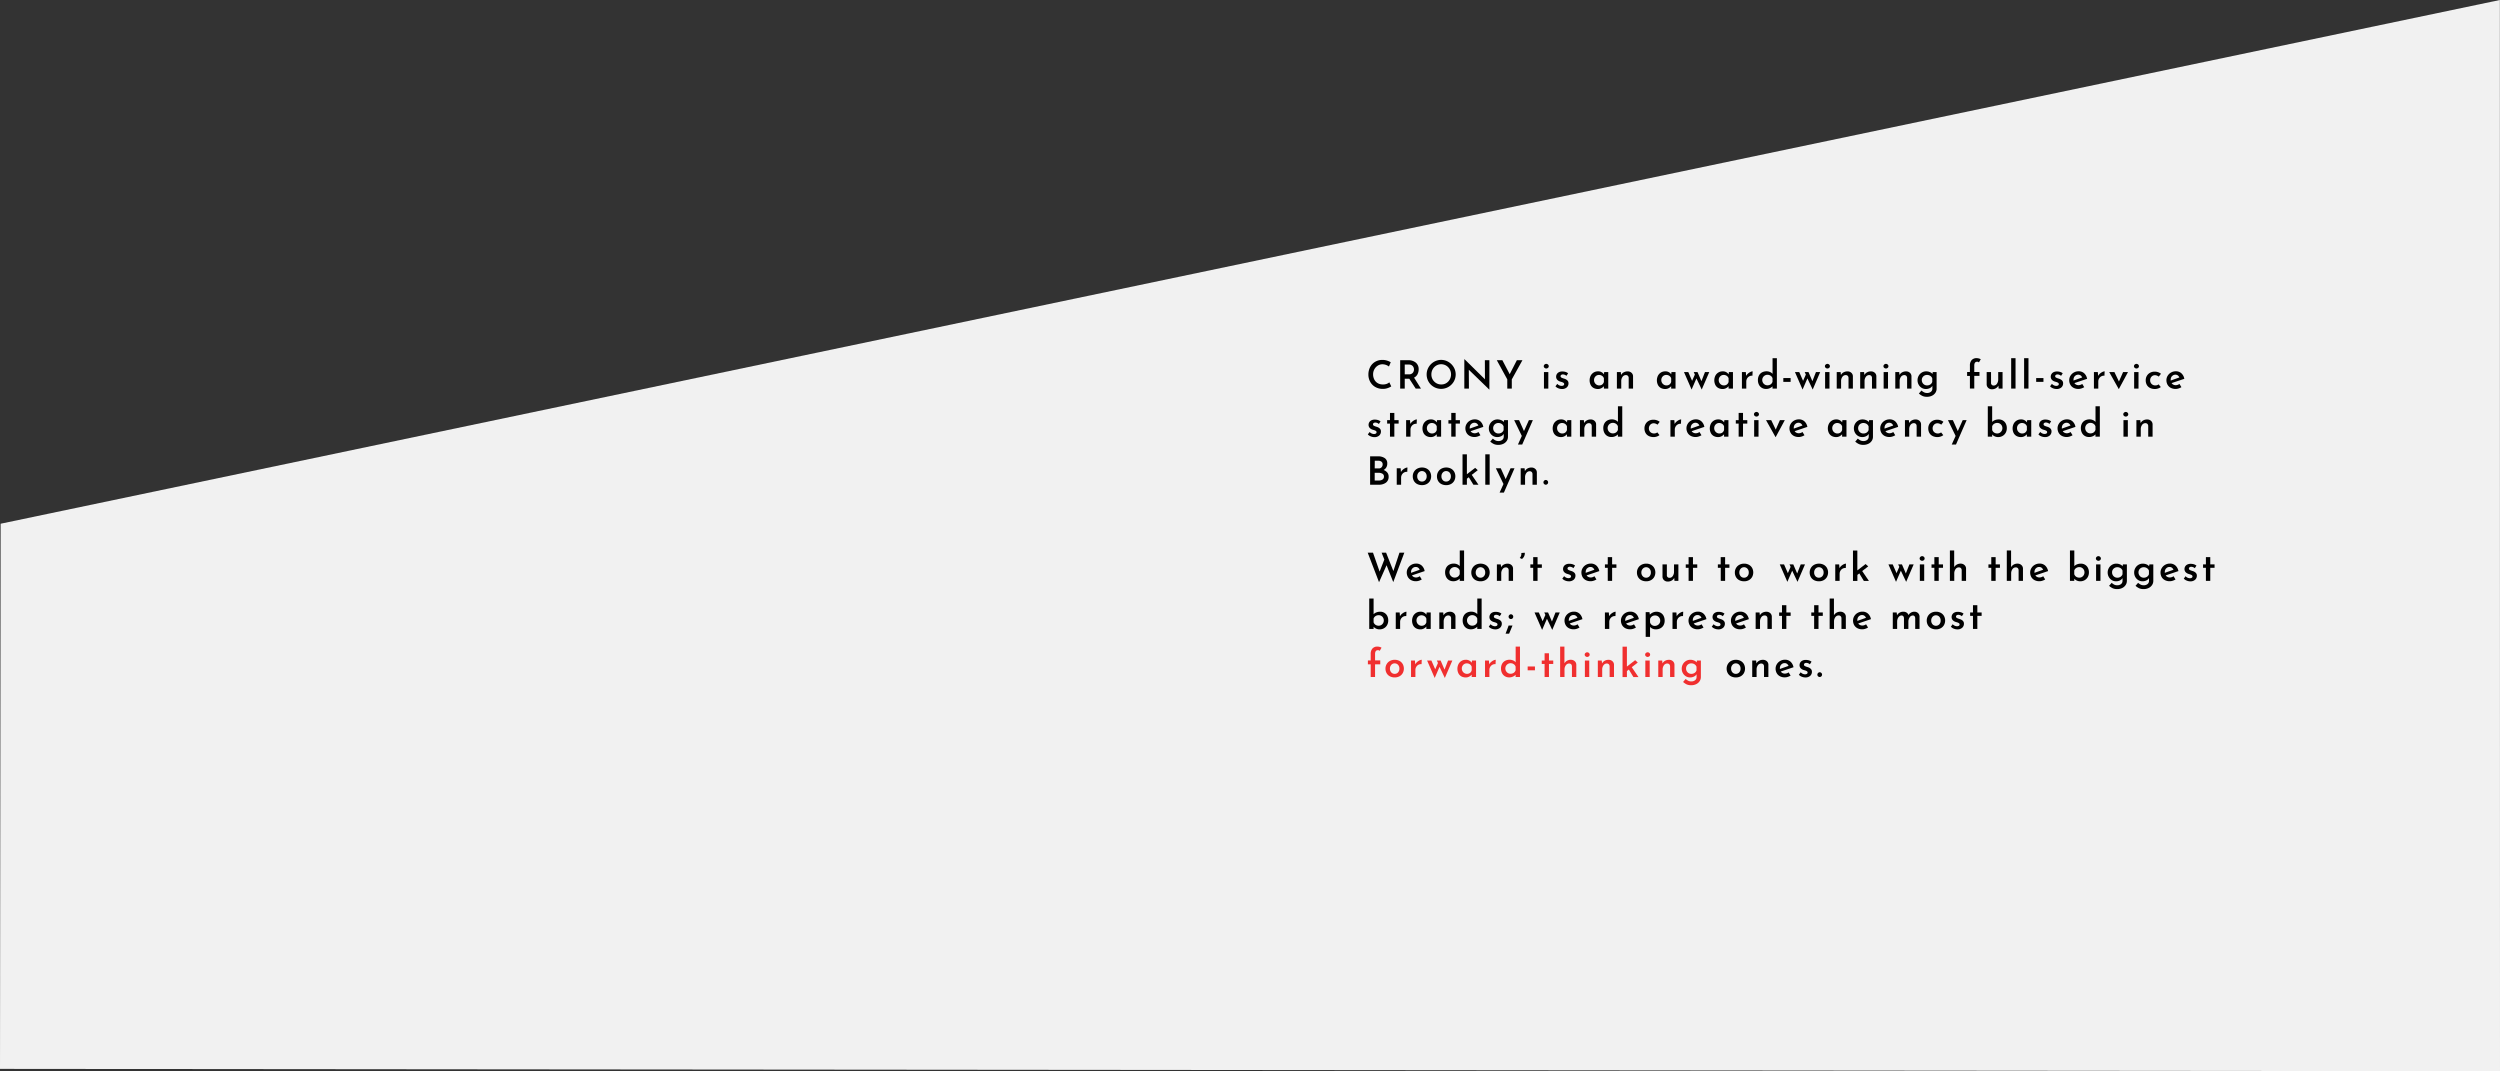 <svg xmlns="http://www.w3.org/2000/svg" viewBox="0 0 1924.2 824.5"><rect x="0" y="0" width="1924.2" height="824.5" fill="#333333" stroke="none"/><defs><style>.cls-1{fill:#f1f1f1;}.cls-2{isolation:isolate;}.cls-3{fill:#f02f2f;}</style></defs><g id="Layer_2" data-name="Layer 2"><polygon class="cls-1" points="1924.2 824.5 1924.1 0 0.5 403.1 0 822.7 1924.2 824.5"/></g><g id="Layer_3" data-name="Layer 3"><g id="Layer_3-2" data-name="Layer 3"><g id="CRONY_is_an_award-winning_full-service_strategy_and_creative_agency_based_in_Brooklyn._We_don_t_set_out_to_work_with_the_biggest_brands_we_represent_the_most_forward-thinking_ones._" data-name="CRONY is an award-winning full-service strategy and creative agency based in Brooklyn. We don t set out to work with the biggest brands we represent the most forward-thinking ones. "><g class="cls-2"><path d="M1067.93,299.19a10.58,10.58,0,0,1-3.71.63,11.49,11.49,0,0,1-5.92-1.48,10.24,10.24,0,0,1-3.9-4,11.34,11.34,0,0,1-1.37-5.51,12.32,12.32,0,0,1,1.37-5.85,10.07,10.07,0,0,1,3.81-4,10.66,10.66,0,0,1,5.56-1.46,11.92,11.92,0,0,1,3.56.51,12.57,12.57,0,0,1,2.89,1.29l-1.38,3.27a8.52,8.52,0,0,0-4.95-1.71,6.66,6.66,0,0,0-3.58,1,7.6,7.6,0,0,0-2.66,2.82,7.92,7.92,0,0,0-1,3.91,8.74,8.74,0,0,0,.92,4,6.76,6.76,0,0,0,2.61,2.79,7.51,7.51,0,0,0,3.91,1A8.11,8.11,0,0,0,1067,296a7,7,0,0,0,2.14-1.23l1.47,3.12A11.41,11.41,0,0,1,1067.93,299.19Z" transform="translate(0.2 -0.5)"/></g><g class="cls-2"><path d="M1089.42,299.58,1084.5,292H1081v7.59h-3.51V277.74h6.15a8.81,8.81,0,0,1,5.87,1.86,6.38,6.38,0,0,1,2.2,5.16,8.31,8.31,0,0,1-.85,3.74,5.86,5.86,0,0,1-2.69,2.65l5.31,8.43ZM1081,288.63h3.12a3.72,3.72,0,0,0,3.05-1.15,4,4,0,0,0,.94-2.6,4.32,4.32,0,0,0-.36-1.69,3.43,3.43,0,0,0-1.23-1.47,3.87,3.87,0,0,0-2.28-.62H1081Z" transform="translate(0.2 -0.5)"/></g><g class="cls-2"><path d="M1099.38,283.13a11.42,11.42,0,0,1,4.07-4.1,10.94,10.94,0,0,1,11.16,0,11.59,11.59,0,0,1,4.09,4.11,10.95,10.95,0,0,1,0,11.13,11.29,11.29,0,0,1-4.1,4.05,11.21,11.21,0,0,1-11.17,0,11.11,11.11,0,0,1-4.07-4,11.15,11.15,0,0,1,0-11.17Zm3.12,9.46a7.75,7.75,0,0,0,2.78,2.82,7.35,7.35,0,0,0,3.85,1,7.16,7.16,0,0,0,3.78-1,7.59,7.59,0,0,0,2.72-2.82,8.13,8.13,0,0,0,0-7.85,7.7,7.7,0,0,0-2.76-2.85,7.46,7.46,0,0,0-7.63,0,7.63,7.63,0,0,0-2.73,2.85,7.93,7.93,0,0,0-1,3.93A7.67,7.67,0,0,0,1102.5,292.59Z" transform="translate(0.2 -0.5)"/><path d="M1146.15,277.74v22.62h-.09l-15.75-15.27.09,14.49h-3.54V277h.18l15.69,15.45-.06-14.7Z" transform="translate(0.2 -0.5)"/><path d="M1171.59,277.74l-8.19,14.76v7.08h-3.48V292.5l-8.07-14.76h4.29l5.64,10.77,5.52-10.77Z" transform="translate(0.2 -0.5)"/><path d="M1188.6,281.09a2,2,0,0,1,1.35-.53,1.92,1.92,0,0,1,1.31.53,1.64,1.64,0,0,1,.58,1.27,1.6,1.6,0,0,1-.58,1.26,2,2,0,0,1-1.31.51,2,2,0,0,1-1.35-.51,1.59,1.59,0,0,1-.6-1.26A1.62,1.62,0,0,1,1188.6,281.09Zm2.91,5.8v12.69h-3.36V286.89Z" transform="translate(0.2 -0.5)"/><path d="M1199.15,299.33a5.57,5.57,0,0,1-2.15-1.49l1.41-1.89a4.66,4.66,0,0,0,3.24,1.56,2.91,2.91,0,0,0,1.49-.34,1.13,1.13,0,0,0,.58-1,1.18,1.18,0,0,0-.6-1.08,5.94,5.94,0,0,0-1.33-.58l-1-.29a5,5,0,0,1-2.46-1.48,3.49,3.49,0,0,1-.81-2.3,3.85,3.85,0,0,1,2.12-3.45,5.42,5.42,0,0,1,2.59-.57,8.53,8.53,0,0,1,2.51.33,6.26,6.26,0,0,1,2,1.05l-1.29,2a4,4,0,0,0-1.3-.81,3.88,3.88,0,0,0-1.4-.3,2.18,2.18,0,0,0-1.29.36,1.2,1.2,0,0,0,0,2,8.12,8.12,0,0,0,1.74.73l.66.21a5.62,5.62,0,0,1,2.34,1.34,3,3,0,0,1,.84,2.23,4.08,4.08,0,0,1-1.33,3.11,5.42,5.42,0,0,1-3.83,1.24A7.34,7.34,0,0,1,1199.15,299.33Z" transform="translate(0.2 -0.5)"/><path d="M1237.65,286.89v12.69h-3.36v-1.83a7,7,0,0,1-1.86,1.49,5.36,5.36,0,0,1-2.73.67,6.86,6.86,0,0,1-3.27-.76,5.6,5.6,0,0,1-2.28-2.27,8.15,8.15,0,0,1,0-7.27,6.27,6.27,0,0,1,2.33-2.43,6.18,6.18,0,0,1,3.19-.86,5.19,5.19,0,0,1,4.62,2.28l.24-1.71Zm-4.69,9.56a3.76,3.76,0,0,0,1.33-2v-2.76a3.5,3.5,0,0,0-1.39-1.89,4.09,4.09,0,0,0-2.39-.72,3.66,3.66,0,0,0-2.7,1.13,3.9,3.9,0,0,0-1.11,2.86,4.08,4.08,0,0,0,2,3.54,3.72,3.72,0,0,0,2,.54A3.79,3.79,0,0,0,1233,296.45Z" transform="translate(0.2 -0.5)"/><path d="M1255.52,287.42a3.6,3.6,0,0,1,1.21,2.74v9.42h-3.36v-8.22a2.5,2.5,0,0,0-.58-1.56,2.14,2.14,0,0,0-1.58-.6,3.08,3.08,0,0,0-2.56,1.34,5.49,5.49,0,0,0-1,3.4v5.64h-3.36V286.89h3l.24,2.25a4.94,4.94,0,0,1,2-2.05,6,6,0,0,1,3-.74A4.27,4.27,0,0,1,1255.52,287.42Z" transform="translate(0.2 -0.5)"/></g><g class="cls-2"><path d="M1289.43,286.89v12.69h-3.36v-1.83a7,7,0,0,1-1.86,1.49,5.36,5.36,0,0,1-2.73.67,6.86,6.86,0,0,1-3.27-.76,5.6,5.6,0,0,1-2.28-2.27,8.15,8.15,0,0,1,0-7.27,6.27,6.27,0,0,1,2.33-2.43,6.18,6.18,0,0,1,3.19-.86,5.19,5.19,0,0,1,4.62,2.28l.24-1.71Zm-4.69,9.56a3.76,3.76,0,0,0,1.33-2v-2.76a3.5,3.5,0,0,0-1.39-1.89,4.09,4.09,0,0,0-2.39-.72,3.66,3.66,0,0,0-2.7,1.13,3.9,3.9,0,0,0-1.11,2.86,4.08,4.08,0,0,0,2,3.54,3.72,3.72,0,0,0,2,.54A3.79,3.79,0,0,0,1284.74,296.45Z" transform="translate(0.2 -0.5)"/></g><g class="cls-2"><path d="M1315.38,286.89l-5.79,13.44-4.08-8.58-3.72,8.58-5.85-13.44h3.3l2.94,6.75,2.13-4.86-.87-1.89h2.91l3,7,2.73-7Z" transform="translate(0.2 -0.5)"/></g><g class="cls-2"><path d="M1333.62,286.89v12.69h-3.36v-1.83a7,7,0,0,1-1.86,1.49,5.36,5.36,0,0,1-2.73.67,6.86,6.86,0,0,1-3.27-.76,5.6,5.6,0,0,1-2.28-2.27,8.15,8.15,0,0,1,0-7.27,6.27,6.27,0,0,1,2.33-2.43,6.18,6.18,0,0,1,3.19-.86,5.19,5.19,0,0,1,4.62,2.28l.24-1.71Zm-4.69,9.56a3.76,3.76,0,0,0,1.33-2v-2.76a3.5,3.5,0,0,0-1.39-1.89,4.09,4.09,0,0,0-2.39-.72,3.66,3.66,0,0,0-2.7,1.13,3.9,3.9,0,0,0-1.11,2.86,4.08,4.08,0,0,0,2,3.54,3.72,3.72,0,0,0,1.95.54A3.79,3.79,0,0,0,1328.93,296.45Z" transform="translate(0.2 -0.5)"/></g><path d="M1345.23,288a7.68,7.68,0,0,1,1.91-1.24,4.2,4.2,0,0,1,1.63-.44l-.15,3.36a4.13,4.13,0,0,0-2.46.5,4.37,4.37,0,0,0-1.68,1.68,4.53,4.53,0,0,0-.6,2.26v5.46h-3.36V286.89h3l.24,2.94A6,6,0,0,1,1345.23,288Z" transform="translate(0.2 -0.5)"/><g class="cls-2"><path d="M1367.43,276.18v23.4h-3.36v-1.71a6.91,6.91,0,0,1-5,2,6.15,6.15,0,0,1-3.19-.84,5.84,5.84,0,0,1-2.24-2.4,7.77,7.77,0,0,1-.81-3.63,7.26,7.26,0,0,1,.86-3.6,5.7,5.7,0,0,1,2.37-2.32,7.26,7.26,0,0,1,3.43-.8,6.58,6.58,0,0,1,2.61.53,5.15,5.15,0,0,1,2,1.42V276.18Zm-4.8,20.16a3.83,3.83,0,0,0,1.44-2v-2.7a3.59,3.59,0,0,0-1.42-1.92,4.2,4.2,0,0,0-2.48-.75,3.81,3.81,0,0,0-2,.53,4,4,0,0,0-2,3.49,4.08,4.08,0,0,0,2,3.54,3.72,3.72,0,0,0,2,.54A4.16,4.16,0,0,0,1362.63,296.34Z" transform="translate(0.2 -0.5)"/><path d="M1378,291.48v2.94h-5.61v-2.94Z" transform="translate(0.2 -0.5)"/><path d="M1400.76,286.89,1395,300.33l-4.08-8.58-3.72,8.58-5.85-13.44h3.3l2.94,6.75,2.13-4.86-.87-1.89h2.91l3,7,2.73-7Z" transform="translate(0.2 -0.5)"/><path d="M1405,281.09a2,2,0,0,1,1.35-.53,1.92,1.92,0,0,1,1.31.53,1.64,1.64,0,0,1,.58,1.27,1.6,1.6,0,0,1-.58,1.26,2,2,0,0,1-1.31.51,2,2,0,0,1-1.35-.51,1.59,1.59,0,0,1-.6-1.26A1.62,1.62,0,0,1,1405,281.09Zm2.91,5.8v12.69h-3.36V286.89Z" transform="translate(0.2 -0.5)"/><path d="M1424.72,287.42a3.6,3.6,0,0,1,1.21,2.74v9.42h-3.36v-8.22a2.44,2.44,0,0,0-.58-1.56,2.14,2.14,0,0,0-1.58-.6,3.08,3.08,0,0,0-2.56,1.34,5.49,5.49,0,0,0-1,3.4v5.64h-3.36V286.89h3l.24,2.25a4.94,4.94,0,0,1,2-2.05,6,6,0,0,1,3-.74A4.27,4.27,0,0,1,1424.72,287.42Z" transform="translate(0.2 -0.5)"/><path d="M1442.78,287.42a3.6,3.6,0,0,1,1.21,2.74v9.42h-3.36v-8.22a2.44,2.44,0,0,0-.58-1.56,2.14,2.14,0,0,0-1.58-.6,3.08,3.08,0,0,0-2.56,1.34,5.49,5.49,0,0,0-1,3.4v5.64h-3.36V286.89h3l.24,2.25a4.94,4.94,0,0,1,2-2.05,6,6,0,0,1,3-.74A4.27,4.27,0,0,1,1442.78,287.42Z" transform="translate(0.2 -0.5)"/><path d="M1450.05,281.09a2,2,0,0,1,1.35-.53,1.92,1.92,0,0,1,1.31.53,1.64,1.64,0,0,1,.58,1.27,1.6,1.6,0,0,1-.58,1.26,2,2,0,0,1-1.31.51,2,2,0,0,1-1.35-.51,1.59,1.59,0,0,1-.6-1.26A1.62,1.62,0,0,1,1450.05,281.09Zm2.91,5.8v12.69h-3.36V286.89Z" transform="translate(0.2 -0.5)"/><path d="M1469.8,287.42a3.61,3.61,0,0,1,1.22,2.74v9.42h-3.36v-8.22a2.5,2.5,0,0,0-.58-1.56,2.15,2.15,0,0,0-1.58-.6,3.09,3.09,0,0,0-2.57,1.34,5.49,5.49,0,0,0-1,3.4v5.64h-3.36V286.89h3l.24,2.25a4.91,4.91,0,0,1,2-2.05,6.09,6.09,0,0,1,3-.74A4.25,4.25,0,0,1,1469.8,287.42Z" transform="translate(0.2 -0.5)"/><path d="M1490.37,286.89v12.75a5.67,5.67,0,0,1-.95,3.2,6.49,6.49,0,0,1-2.64,2.25,8.6,8.6,0,0,1-3.82.82,8.14,8.14,0,0,1-3.45-.64,12.11,12.11,0,0,1-2.79-1.88l2-2.31a8.34,8.34,0,0,0,2,1.4,5,5,0,0,0,2.25.49,4.52,4.52,0,0,0,3-.91,3.13,3.13,0,0,0,1.14-2.48v-2.13a4.72,4.72,0,0,1-2,1.79,6.52,6.52,0,0,1-3,.67,6.1,6.1,0,0,1-3.21-.88,6.5,6.5,0,0,1-2.34-2.43,6.9,6.9,0,0,1-.87-3.44,6.81,6.81,0,0,1,.91-3.49,6.67,6.67,0,0,1,2.43-2.46,6.31,6.31,0,0,1,3.23-.89,7.3,7.3,0,0,1,2.89.56,4.54,4.54,0,0,1,2,1.45l.27-1.44Zm-4.85,9.54a3.77,3.77,0,0,0,1.49-1.95v-2.76a3.74,3.74,0,0,0-1.5-1.92,4.44,4.44,0,0,0-2.52-.72,4,4,0,0,0-2.87,1.13,3.81,3.81,0,0,0-1.15,2.86,4.06,4.06,0,0,0,2,3.54,3.93,3.93,0,0,0,2,.54A4.4,4.4,0,0,0,1485.52,296.43Z" transform="translate(0.2 -0.5)"/></g><g class="cls-2"><path d="M1516,289.83h-2.16v-3H1516v-5a6,6,0,0,1,1.35-4.17,4.94,4.94,0,0,1,3.87-1.5,6.51,6.51,0,0,1,1.62.23,4.89,4.89,0,0,1,1.5.64l-1.41,2.43a1.77,1.77,0,0,0-1.35-.54q-2.22,0-2.22,3v4.89h4v3h-4v9.75H1516Z" transform="translate(0.2 -0.5)"/><path d="M1541.13,286.89v12.69h-3l-.21-2.28a5,5,0,0,1-2,2.06,5.65,5.65,0,0,1-2.94.76,4.09,4.09,0,0,1-2.89-1.06,3.67,3.67,0,0,1-1.19-2.75v-9.42h3.36v8.22a1.93,1.93,0,0,0,2.07,2.13,2.93,2.93,0,0,0,2.45-1.35,5.64,5.64,0,0,0,1-3.39v-5.61Z" transform="translate(0.2 -0.5)"/><path d="M1551.12,276.18v23.4h-3.36v-23.4Z" transform="translate(0.2 -0.5)"/><path d="M1561.08,276.18v23.4h-3.36v-23.4Z" transform="translate(0.2 -0.5)"/><path d="M1572.6,291.48v2.94H1567v-2.94Z" transform="translate(0.2 -0.5)"/><path d="M1579.85,299.33a5.57,5.57,0,0,1-2.15-1.49l1.41-1.89a4.66,4.66,0,0,0,3.24,1.56,2.91,2.91,0,0,0,1.49-.34,1.13,1.13,0,0,0,.58-1,1.18,1.18,0,0,0-.6-1.08,5.94,5.94,0,0,0-1.33-.58l-1-.29a5,5,0,0,1-2.46-1.48,3.49,3.49,0,0,1-.81-2.3,3.85,3.85,0,0,1,2.12-3.45,5.42,5.42,0,0,1,2.59-.57,8.53,8.53,0,0,1,2.51.33,6.26,6.26,0,0,1,2,1.05l-1.29,2a4,4,0,0,0-1.3-.81,3.88,3.88,0,0,0-1.4-.3,2.18,2.18,0,0,0-1.29.36,1.2,1.2,0,0,0,0,2,8.12,8.12,0,0,0,1.74.73l.66.21a5.62,5.62,0,0,1,2.34,1.34,3,3,0,0,1,.84,2.23,4.11,4.11,0,0,1-1.33,3.11,5.42,5.42,0,0,1-3.83,1.24A7.34,7.34,0,0,1,1579.85,299.33Z" transform="translate(0.2 -0.5)"/><path d="M1602.45,296l1.53,2.49a9.92,9.92,0,0,1-2.19,1,7.35,7.35,0,0,1-2.25.37,7.8,7.8,0,0,1-3.79-.87,6,6,0,0,1-2.46-2.4,7,7,0,0,1-.86-3.51,6.4,6.4,0,0,1,1-3.42,7,7,0,0,1,2.61-2.47,7.3,7.3,0,0,1,3.6-.92,6.23,6.23,0,0,1,4.29,1.52,7.53,7.53,0,0,1,2.28,4.27l-9.78,3.3a3.4,3.4,0,0,0,1.35,1.2,4.1,4.1,0,0,0,1.86.42A5,5,0,0,0,1602.45,296Zm-5.71-6a4.08,4.08,0,0,0-1,2.88,3.3,3.3,0,0,0,0,.51l6.66-2.37a3.81,3.81,0,0,0-1.14-1.53,3,3,0,0,0-2-.6A3.33,3.33,0,0,0,1596.74,290.07Z" transform="translate(0.2 -0.5)"/><path d="M1616.16,288a7.82,7.82,0,0,1,1.9-1.24,4.24,4.24,0,0,1,1.64-.44l-.15,3.36a4.13,4.13,0,0,0-2.46.5,4.37,4.37,0,0,0-1.68,1.68,4.53,4.53,0,0,0-.6,2.26v5.46h-3.36V286.89h3l.24,2.94A6,6,0,0,1,1616.16,288Z" transform="translate(0.2 -0.5)"/><path d="M1637.67,286.89l-7,13h-.15l-7.29-13h4l3.48,7.26,3.18-7.26Z" transform="translate(0.2 -0.5)"/><path d="M1642.86,281.09a2,2,0,0,1,1.35-.53,1.9,1.9,0,0,1,1.3.53,1.61,1.61,0,0,1,.59,1.27,1.58,1.58,0,0,1-.59,1.26,1.93,1.93,0,0,1-1.3.51,2,2,0,0,1-1.35-.51,1.59,1.59,0,0,1-.6-1.26A1.62,1.62,0,0,1,1642.86,281.09Zm2.91,5.8v12.69h-3.36V286.89Z" transform="translate(0.2 -0.5)"/><path d="M1660.81,299.51a7.65,7.65,0,0,1-2.44.4,8.14,8.14,0,0,1-3.71-.81,5.77,5.77,0,0,1-2.47-2.32,7,7,0,0,1-.87-3.56,6.58,6.58,0,0,1,.93-3.52,6.28,6.28,0,0,1,2.47-2.33,7.05,7.05,0,0,1,3.32-.81,7.49,7.49,0,0,1,5,1.62l-1.68,2.19a5.58,5.58,0,0,0-1.34-.76,4.23,4.23,0,0,0-1.63-.32,3.45,3.45,0,0,0-2.6,1.13,3.91,3.91,0,0,0-1.06,2.8,3.81,3.81,0,0,0,1.12,2.81,3.89,3.89,0,0,0,2.87,1.12,3.83,3.83,0,0,0,2.52-.84l1.68,2.1A6.41,6.41,0,0,1,1660.81,299.51Z" transform="translate(0.2 -0.5)"/><path d="M1677.27,296l1.53,2.49a9.92,9.92,0,0,1-2.19,1,7.35,7.35,0,0,1-2.25.37,7.87,7.87,0,0,1-3.8-.87,6.05,6.05,0,0,1-2.46-2.4,7.07,7.07,0,0,1-.85-3.51,6.4,6.4,0,0,1,1-3.42,7,7,0,0,1,2.61-2.47,7.3,7.3,0,0,1,3.6-.92,6.23,6.23,0,0,1,4.29,1.52,7.53,7.53,0,0,1,2.28,4.27l-9.78,3.3a3.4,3.4,0,0,0,1.35,1.2,4.1,4.1,0,0,0,1.86.42A5,5,0,0,0,1677.27,296Zm-5.72-6a4.12,4.12,0,0,0-1,2.88,3.3,3.3,0,0,0,0,.51l6.66-2.37a3.81,3.81,0,0,0-1.14-1.53,3,3,0,0,0-1.95-.6A3.35,3.35,0,0,0,1671.55,290.07Z" transform="translate(0.2 -0.5)"/></g><g class="cls-2"><path d="M1054.73,336.33a5.57,5.57,0,0,1-2.15-1.49L1054,333a4.66,4.66,0,0,0,3.24,1.56,2.91,2.91,0,0,0,1.49-.34,1.13,1.13,0,0,0,.58-1,1.18,1.18,0,0,0-.6-1.08,5.94,5.94,0,0,0-1.33-.58l-.95-.29a5,5,0,0,1-2.46-1.48,3.49,3.49,0,0,1-.81-2.3,3.85,3.85,0,0,1,2.12-3.45,5.42,5.42,0,0,1,2.59-.57,8.53,8.53,0,0,1,2.51.33,6.26,6.26,0,0,1,2,1.05l-1.29,2a4,4,0,0,0-1.3-.81,3.88,3.88,0,0,0-1.4-.3,2.18,2.18,0,0,0-1.29.36,1.2,1.2,0,0,0,0,2,8.12,8.12,0,0,0,1.74.73l.66.21a5.62,5.62,0,0,1,2.34,1.34,3,3,0,0,1,.84,2.23,4.08,4.08,0,0,1-1.33,3.11,5.42,5.42,0,0,1-3.83,1.24A7.34,7.34,0,0,1,1054.73,336.33Z" transform="translate(0.2 -0.5)"/><path d="M1073,318.31v5.58h3.3v2.64H1073v10.05h-3.36V326.53h-2.19v-2.64h2.19v-5.58Z" transform="translate(0.2 -0.5)"/></g><g class="cls-2"><path d="M1086.78,325a7.68,7.68,0,0,1,1.91-1.24,4.2,4.2,0,0,1,1.63-.44l-.15,3.36a4.13,4.13,0,0,0-2.46.5,4.37,4.37,0,0,0-1.68,1.68,4.53,4.53,0,0,0-.6,2.26v5.46h-3.36V323.89h3l.24,2.94A6,6,0,0,1,1086.78,325Z" transform="translate(0.2 -0.5)"/></g><g class="cls-2"><path d="M1109,323.89v12.69h-3.36v-1.83a7,7,0,0,1-1.86,1.49,5.36,5.36,0,0,1-2.73.67,6.86,6.86,0,0,1-3.27-.76,5.6,5.6,0,0,1-2.28-2.27,8.15,8.15,0,0,1,0-7.27,6.27,6.27,0,0,1,2.33-2.43,6.18,6.18,0,0,1,3.19-.86,5.19,5.19,0,0,1,4.62,2.28l.24-1.71Zm-4.69,9.56a3.76,3.76,0,0,0,1.33-2v-2.76a3.5,3.5,0,0,0-1.39-1.89,4.09,4.09,0,0,0-2.39-.72,3.66,3.66,0,0,0-2.7,1.13,3.9,3.9,0,0,0-1.11,2.86,4.08,4.08,0,0,0,2,3.54,3.72,3.72,0,0,0,2,.54A3.79,3.79,0,0,0,1104.26,333.45Z" transform="translate(0.2 -0.5)"/><path d="M1120.17,318.31v5.58h3.3v2.64h-3.3v10.05h-3.36V326.53h-2.19v-2.64h2.19v-5.58Z" transform="translate(0.2 -0.5)"/><path d="M1137.72,333l1.53,2.49a9.92,9.92,0,0,1-2.19,1,7.35,7.35,0,0,1-2.25.37A7.83,7.83,0,0,1,1131,336a6.05,6.05,0,0,1-2.46-2.4,7.08,7.08,0,0,1-.86-3.51,6.4,6.4,0,0,1,1-3.42,7,7,0,0,1,2.61-2.47,7.3,7.3,0,0,1,3.6-.92,6.23,6.23,0,0,1,4.29,1.52,7.53,7.53,0,0,1,2.28,4.27l-9.78,3.3a3.4,3.4,0,0,0,1.35,1.2,4.1,4.1,0,0,0,1.86.42A5,5,0,0,0,1137.72,333Zm-5.71-6a4.13,4.13,0,0,0-1,2.88,3.3,3.3,0,0,0,0,.51l6.66-2.37a3.81,3.81,0,0,0-1.14-1.53,3,3,0,0,0-2-.6A3.33,3.33,0,0,0,1132,327.07Z" transform="translate(0.2 -0.5)"/><path d="M1160.46,323.89v12.75a5.67,5.67,0,0,1-.94,3.2,6.49,6.49,0,0,1-2.64,2.25,8.65,8.65,0,0,1-3.83.82,8.14,8.14,0,0,1-3.45-.64,12.11,12.11,0,0,1-2.79-1.88l2-2.31a8.34,8.34,0,0,0,2,1.4,5,5,0,0,0,2.25.49,4.52,4.52,0,0,0,3-.91,3.13,3.13,0,0,0,1.14-2.48v-2.13a4.75,4.75,0,0,1-2,1.79,6.56,6.56,0,0,1-3.05.67,6.1,6.1,0,0,1-3.21-.88,6.5,6.5,0,0,1-2.34-2.43,6.9,6.9,0,0,1-.87-3.44,6.82,6.82,0,0,1,.92-3.49,6.67,6.67,0,0,1,2.43-2.46,6.28,6.28,0,0,1,3.22-.89,7.35,7.35,0,0,1,2.9.56,4.56,4.56,0,0,1,2,1.45l.27-1.44Zm-4.84,9.54a3.75,3.75,0,0,0,1.48-1.95v-2.76a3.74,3.74,0,0,0-1.5-1.92,4.44,4.44,0,0,0-2.52-.72,3.94,3.94,0,0,0-2.86,1.13,3.82,3.82,0,0,0-1.16,2.86,4,4,0,0,0,2,3.54,3.89,3.89,0,0,0,2,.54A4.43,4.43,0,0,0,1155.62,333.43Z" transform="translate(0.2 -0.5)"/><path d="M1179.6,323.89l-8.19,18.78h-3.3l3-6.63-5.88-12.15H1169l3.78,8.4,3.78-8.4Z" transform="translate(0.2 -0.5)"/><path d="M1209.21,323.89v12.69h-3.36v-1.83a7,7,0,0,1-1.86,1.49,5.36,5.36,0,0,1-2.73.67,6.86,6.86,0,0,1-3.27-.76,5.6,5.6,0,0,1-2.28-2.27,8.15,8.15,0,0,1,0-7.27,6.27,6.27,0,0,1,2.33-2.43,6.18,6.18,0,0,1,3.19-.86,5.19,5.19,0,0,1,4.62,2.28l.24-1.71Zm-4.69,9.56a3.76,3.76,0,0,0,1.33-2v-2.76a3.5,3.5,0,0,0-1.39-1.89,4.09,4.09,0,0,0-2.39-.72,3.66,3.66,0,0,0-2.7,1.13,3.9,3.9,0,0,0-1.11,2.86,4.08,4.08,0,0,0,2,3.54,3.72,3.72,0,0,0,2,.54A3.79,3.79,0,0,0,1204.52,333.45Z" transform="translate(0.2 -0.5)"/><path d="M1227.08,324.42a3.6,3.6,0,0,1,1.21,2.74v9.42h-3.36v-8.22a2.45,2.45,0,0,0-.59-1.56,2.1,2.1,0,0,0-1.57-.6,3.08,3.08,0,0,0-2.56,1.34,5.49,5.49,0,0,0-1,3.4v5.64h-3.36V323.89h3l.24,2.25a4.94,4.94,0,0,1,2-2.05,6,6,0,0,1,3-.74A4.27,4.27,0,0,1,1227.08,324.42Z" transform="translate(0.2 -0.5)"/><path d="M1248.42,313.18v23.4h-3.36v-1.71a6.91,6.91,0,0,1-5,2,6.19,6.19,0,0,1-3.2-.84,5.82,5.82,0,0,1-2.23-2.4,7.77,7.77,0,0,1-.81-3.63,7.16,7.16,0,0,1,.86-3.6,5.62,5.62,0,0,1,2.36-2.32,7.3,7.3,0,0,1,3.44-.8,6.58,6.58,0,0,1,2.61.53,5.15,5.15,0,0,1,2,1.42V313.18Zm-4.8,20.16a3.83,3.83,0,0,0,1.44-2v-2.7a3.61,3.61,0,0,0-1.43-1.92,4.17,4.17,0,0,0-2.47-.75,3.81,3.81,0,0,0-2,.53,4,4,0,0,0-2,3.49,4.08,4.08,0,0,0,2,3.54,3.72,3.72,0,0,0,2,.54A4.16,4.16,0,0,0,1243.62,333.34Z" transform="translate(0.2 -0.5)"/><path d="M1275,336.51a7.65,7.65,0,0,1-2.44.4,8.14,8.14,0,0,1-3.71-.81,5.77,5.77,0,0,1-2.47-2.32,7,7,0,0,1-.87-3.56,6.58,6.58,0,0,1,.93-3.52,6.28,6.28,0,0,1,2.47-2.33,7.05,7.05,0,0,1,3.32-.81,7.49,7.49,0,0,1,5,1.62l-1.68,2.19a5.58,5.58,0,0,0-1.34-.76,4.23,4.23,0,0,0-1.63-.32,3.45,3.45,0,0,0-2.6,1.13,3.91,3.91,0,0,0-1.06,2.8A3.81,3.81,0,0,0,1270,333a3.89,3.89,0,0,0,2.87,1.12,3.83,3.83,0,0,0,2.52-.84l1.68,2.1A6.41,6.41,0,0,1,1275,336.51Z" transform="translate(0.2 -0.5)"/></g><g class="cls-2"><path d="M1290.21,325a7.68,7.68,0,0,1,1.91-1.24,4.2,4.2,0,0,1,1.63-.44l-.15,3.36a4.13,4.13,0,0,0-2.46.5,4.37,4.37,0,0,0-1.68,1.68,4.53,4.53,0,0,0-.6,2.26v5.46h-3.36V323.89h3l.24,2.94A6,6,0,0,1,1290.21,325Z" transform="translate(0.2 -0.5)"/></g><g class="cls-2"><path d="M1307.85,333l1.53,2.49a9.92,9.92,0,0,1-2.19,1,7.35,7.35,0,0,1-2.25.37,7.83,7.83,0,0,1-3.79-.87,6.05,6.05,0,0,1-2.46-2.4,7.08,7.08,0,0,1-.86-3.51,6.4,6.4,0,0,1,1-3.42,7,7,0,0,1,2.61-2.47,7.3,7.3,0,0,1,3.6-.92,6.23,6.23,0,0,1,4.29,1.52,7.53,7.53,0,0,1,2.28,4.27l-9.78,3.3a3.4,3.4,0,0,0,1.35,1.2,4.1,4.1,0,0,0,1.86.42A5,5,0,0,0,1307.85,333Zm-5.71-6a4.13,4.13,0,0,0-1,2.88,3.3,3.3,0,0,0,0,.51l6.66-2.37a3.81,3.81,0,0,0-1.14-1.53,3,3,0,0,0-2-.6A3.33,3.33,0,0,0,1302.14,327.07Z" transform="translate(0.2 -0.5)"/><path d="M1330.14,323.89v12.69h-3.36v-1.83a7,7,0,0,1-1.86,1.49,5.36,5.36,0,0,1-2.73.67,6.86,6.86,0,0,1-3.27-.76,5.6,5.6,0,0,1-2.28-2.27,8.15,8.15,0,0,1,0-7.27,6.27,6.27,0,0,1,2.33-2.43,6.18,6.18,0,0,1,3.19-.86,5.19,5.19,0,0,1,4.62,2.28l.24-1.71Zm-4.69,9.56a3.76,3.76,0,0,0,1.33-2v-2.76a3.5,3.5,0,0,0-1.39-1.89,4.09,4.09,0,0,0-2.39-.72,3.66,3.66,0,0,0-2.7,1.13,3.9,3.9,0,0,0-1.11,2.86,4.08,4.08,0,0,0,2,3.54,3.72,3.72,0,0,0,1.95.54A3.79,3.79,0,0,0,1325.45,333.45Z" transform="translate(0.2 -0.5)"/><path d="M1341.36,318.31v5.58h3.3v2.64h-3.3v10.05H1338V326.53h-2.19v-2.64H1338v-5.58Z" transform="translate(0.2 -0.5)"/><path d="M1350.39,318.09a2,2,0,0,1,1.35-.53,1.92,1.92,0,0,1,1.31.53,1.64,1.64,0,0,1,.58,1.27,1.6,1.6,0,0,1-.58,1.26,2,2,0,0,1-1.31.51,2,2,0,0,1-1.35-.51,1.59,1.59,0,0,1-.6-1.26A1.62,1.62,0,0,1,1350.39,318.09Zm2.91,5.8v12.69h-3.36V323.89Z" transform="translate(0.2 -0.5)"/></g><g class="cls-2"><path d="M1373.52,323.89l-7,13h-.15l-7.29-13h4l3.48,7.26,3.18-7.26Z" transform="translate(0.2 -0.5)"/></g><g class="cls-2"><path d="M1387.14,333l1.53,2.49a9.92,9.92,0,0,1-2.19,1,7.35,7.35,0,0,1-2.25.37,7.83,7.83,0,0,1-3.79-.87,6.05,6.05,0,0,1-2.46-2.4,7.08,7.08,0,0,1-.86-3.51,6.4,6.4,0,0,1,1-3.42,7,7,0,0,1,2.61-2.47,7.3,7.3,0,0,1,3.6-.92,6.23,6.23,0,0,1,4.29,1.52,7.53,7.53,0,0,1,2.28,4.27l-9.78,3.3a3.4,3.4,0,0,0,1.35,1.2,4.1,4.1,0,0,0,1.86.42A5,5,0,0,0,1387.14,333Zm-5.71-6a4.13,4.13,0,0,0-1,2.88,3.3,3.3,0,0,0,0,.51l6.66-2.37a3.81,3.81,0,0,0-1.14-1.53,3,3,0,0,0-2-.6A3.33,3.33,0,0,0,1381.43,327.07Z" transform="translate(0.2 -0.5)"/><path d="M1421,323.89v12.69h-3.36v-1.83a7,7,0,0,1-1.86,1.49,5.36,5.36,0,0,1-2.73.67,6.86,6.86,0,0,1-3.27-.76,5.6,5.6,0,0,1-2.28-2.27,8.15,8.15,0,0,1,0-7.27,6.27,6.27,0,0,1,2.33-2.43,6.18,6.18,0,0,1,3.19-.86,5.19,5.19,0,0,1,4.62,2.28l.24-1.71Zm-4.69,9.56a3.76,3.76,0,0,0,1.33-2v-2.76a3.5,3.5,0,0,0-1.39-1.89,4.09,4.09,0,0,0-2.39-.72,3.66,3.66,0,0,0-2.7,1.13,3.9,3.9,0,0,0-1.11,2.86,4.08,4.08,0,0,0,2,3.54,3.72,3.72,0,0,0,2,.54A3.79,3.79,0,0,0,1416.32,333.45Z" transform="translate(0.2 -0.5)"/><path d="M1441.38,323.89v12.75a5.67,5.67,0,0,1-.94,3.2,6.49,6.49,0,0,1-2.64,2.25,8.65,8.65,0,0,1-3.83.82,8.14,8.14,0,0,1-3.45-.64,12.11,12.11,0,0,1-2.79-1.88l2-2.31a8.34,8.34,0,0,0,2,1.4,5,5,0,0,0,2.25.49,4.52,4.52,0,0,0,3-.91,3.13,3.13,0,0,0,1.14-2.48v-2.13a4.75,4.75,0,0,1-2,1.79,6.56,6.56,0,0,1-3,.67,6.1,6.1,0,0,1-3.21-.88,6.5,6.5,0,0,1-2.34-2.43,6.9,6.9,0,0,1-.87-3.44,6.82,6.82,0,0,1,.92-3.49,6.67,6.67,0,0,1,2.43-2.46,6.28,6.28,0,0,1,3.22-.89,7.35,7.35,0,0,1,2.9.56,4.56,4.56,0,0,1,2,1.45l.27-1.44Zm-4.84,9.54a3.75,3.75,0,0,0,1.48-1.95v-2.76a3.74,3.74,0,0,0-1.5-1.92,4.44,4.44,0,0,0-2.52-.72,3.94,3.94,0,0,0-2.86,1.13,3.82,3.82,0,0,0-1.16,2.86,4,4,0,0,0,2,3.54,3.89,3.89,0,0,0,2,.54A4.43,4.43,0,0,0,1436.54,333.43Z" transform="translate(0.2 -0.5)"/><path d="M1457,333l1.53,2.49a9.92,9.92,0,0,1-2.19,1,7.35,7.35,0,0,1-2.25.37,7.83,7.83,0,0,1-3.79-.87,6.05,6.05,0,0,1-2.46-2.4,7.08,7.08,0,0,1-.86-3.51,6.4,6.4,0,0,1,1-3.42,7,7,0,0,1,2.61-2.47,7.3,7.3,0,0,1,3.6-.92,6.23,6.23,0,0,1,4.29,1.52,7.53,7.53,0,0,1,2.28,4.27l-9.78,3.3a3.4,3.4,0,0,0,1.35,1.2,4.1,4.1,0,0,0,1.86.42A5,5,0,0,0,1457,333Zm-5.71-6a4.13,4.13,0,0,0-1,2.88,3.3,3.3,0,0,0,0,.51l6.66-2.37a3.81,3.81,0,0,0-1.14-1.53,3,3,0,0,0-2-.6A3.33,3.33,0,0,0,1451.24,327.07Z" transform="translate(0.2 -0.5)"/><path d="M1477.19,324.42a3.6,3.6,0,0,1,1.21,2.74v9.42H1475v-8.22a2.44,2.44,0,0,0-.58-1.56,2.14,2.14,0,0,0-1.58-.6,3.08,3.08,0,0,0-2.56,1.34,5.49,5.49,0,0,0-1,3.4v5.64H1466V323.89h3l.24,2.25a4.94,4.94,0,0,1,2-2.05,6,6,0,0,1,3-.74A4.27,4.27,0,0,1,1477.19,324.42Z" transform="translate(0.2 -0.5)"/><path d="M1493.45,336.51a7.71,7.71,0,0,1-2.45.4,8.09,8.09,0,0,1-3.7-.81,5.8,5.8,0,0,1-2.48-2.32,7,7,0,0,1-.87-3.56,6.58,6.58,0,0,1,.93-3.52,6.31,6.31,0,0,1,2.48-2.33,7,7,0,0,1,3.31-.81,7.49,7.49,0,0,1,4.95,1.62l-1.68,2.19a5.5,5.5,0,0,0-1.33-.76,4.28,4.28,0,0,0-1.64-.32,3.42,3.42,0,0,0-2.59,1.13,3.91,3.91,0,0,0-1.07,2.8,3.82,3.82,0,0,0,1.13,2.81,4.21,4.21,0,0,0,5.38.28l1.68,2.1A6.36,6.36,0,0,1,1493.45,336.51Z" transform="translate(0.2 -0.5)"/><path d="M1513.47,323.89l-8.19,18.78H1502l3-6.63-5.88-12.15h3.78l3.78,8.4,3.78-8.4Z" transform="translate(0.2 -0.5)"/><path d="M1541.34,324.13a5.92,5.92,0,0,1,2.24,2.33,7.41,7.41,0,0,1,.82,3.55,7.2,7.2,0,0,1-.9,3.66,6.27,6.27,0,0,1-2.42,2.4,6.65,6.65,0,0,1-3.28.84,6.3,6.3,0,0,1-2.67-.54,5.83,5.83,0,0,1-2-1.47v1.68h-3.36v-23.4h3.36v12.06a5.72,5.72,0,0,1,2.14-1.39,8,8,0,0,1,3-.53A6.09,6.09,0,0,1,1541.34,324.13Zm-1.49,8.76A4,4,0,0,0,1541,330a4.18,4.18,0,0,0-.52-2,4,4,0,0,0-1.42-1.45,3.77,3.77,0,0,0-2-.53,4.33,4.33,0,0,0-2.48.72,3.6,3.6,0,0,0-1.45,1.92v2.82a3.94,3.94,0,0,0,1.47,1.94,4.22,4.22,0,0,0,2.46.7A3.69,3.69,0,0,0,1539.85,332.89Z" transform="translate(0.2 -0.5)"/><path d="M1563.21,323.89v12.69h-3.36v-1.83a7,7,0,0,1-1.86,1.49,5.36,5.36,0,0,1-2.73.67,6.86,6.86,0,0,1-3.27-.76,5.6,5.6,0,0,1-2.28-2.27,8.15,8.15,0,0,1,0-7.27,6.19,6.19,0,0,1,5.52-3.29,5.19,5.19,0,0,1,4.62,2.28l.24-1.71Zm-4.7,9.56a3.78,3.78,0,0,0,1.34-2v-2.76a3.55,3.55,0,0,0-1.39-1.89,4.11,4.11,0,0,0-2.39-.72,3.66,3.66,0,0,0-2.7,1.13,3.9,3.9,0,0,0-1.11,2.86,4.08,4.08,0,0,0,2,3.54,3.72,3.72,0,0,0,2,.54A3.76,3.76,0,0,0,1558.51,333.45Z" transform="translate(0.2 -0.5)"/><path d="M1570.88,336.33a5.5,5.5,0,0,1-2.15-1.49l1.41-1.89a4.66,4.66,0,0,0,3.24,1.56,2.87,2.87,0,0,0,1.48-.34,1.14,1.14,0,0,0,.59-1,1.18,1.18,0,0,0-.6-1.08,6,6,0,0,0-1.34-.58l-.94-.29a5,5,0,0,1-2.46-1.48,3.49,3.49,0,0,1-.81-2.3,3.82,3.82,0,0,1,2.11-3.45,5.46,5.46,0,0,1,2.6-.57,8.46,8.46,0,0,1,2.5.33,6.3,6.3,0,0,1,2,1.05l-1.29,2a4,4,0,0,0-1.31-.81,3.83,3.83,0,0,0-1.39-.3,2.18,2.18,0,0,0-1.29.36,1.2,1.2,0,0,0,0,2,8.12,8.12,0,0,0,1.74.73l.66.21a5.62,5.62,0,0,1,2.34,1.34,3,3,0,0,1,.84,2.23,4.09,4.09,0,0,1-1.34,3.11,5.39,5.39,0,0,1-3.82,1.24A7.3,7.3,0,0,1,1570.88,336.33Z" transform="translate(0.2 -0.5)"/><path d="M1593.48,333l1.53,2.49a9.92,9.92,0,0,1-2.19,1,7.35,7.35,0,0,1-2.25.37,7.87,7.87,0,0,1-3.8-.87,6.05,6.05,0,0,1-2.46-2.4,7.07,7.07,0,0,1-.85-3.51,6.4,6.4,0,0,1,1-3.42,7,7,0,0,1,2.61-2.47,7.3,7.3,0,0,1,3.6-.92,6.23,6.23,0,0,1,4.29,1.52,7.53,7.53,0,0,1,2.28,4.27l-9.78,3.3a3.4,3.4,0,0,0,1.35,1.2,4.1,4.1,0,0,0,1.86.42A5,5,0,0,0,1593.48,333Zm-5.72-6a4.12,4.12,0,0,0-1,2.88,3.3,3.3,0,0,0,0,.51l6.66-2.37a3.81,3.81,0,0,0-1.14-1.53,3,3,0,0,0-2-.6A3.35,3.35,0,0,0,1587.76,327.07Z" transform="translate(0.2 -0.5)"/><path d="M1616,313.18v23.4h-3.36v-1.71a6.91,6.91,0,0,1-5,2,6.19,6.19,0,0,1-3.2-.84,5.82,5.82,0,0,1-2.23-2.4,7.77,7.77,0,0,1-.81-3.63,7.26,7.26,0,0,1,.85-3.6,5.7,5.7,0,0,1,2.37-2.32,7.3,7.3,0,0,1,3.44-.8,6.58,6.58,0,0,1,2.61.53,5.15,5.15,0,0,1,2,1.42V313.18Zm-4.8,20.16a3.83,3.83,0,0,0,1.44-2v-2.7a3.61,3.61,0,0,0-1.43-1.92,4.17,4.17,0,0,0-2.47-.75,3.81,3.81,0,0,0-2,.53,4,4,0,0,0-2,3.49,4.08,4.08,0,0,0,2,3.54,3.72,3.72,0,0,0,2,.54A4.16,4.16,0,0,0,1611.21,333.34Z" transform="translate(0.2 -0.5)"/><path d="M1634.64,318.09a2,2,0,0,1,1.35-.53,1.9,1.9,0,0,1,1.3.53,1.65,1.65,0,0,1,.59,1.27,1.61,1.61,0,0,1-.59,1.26,1.93,1.93,0,0,1-1.3.51,2,2,0,0,1-1.35-.51,1.59,1.59,0,0,1-.6-1.26A1.62,1.62,0,0,1,1634.64,318.09Zm2.91,5.8v12.69h-3.36V323.89Z" transform="translate(0.2 -0.5)"/><path d="M1655.38,324.42a3.61,3.61,0,0,1,1.22,2.74v9.42h-3.36v-8.22a2.45,2.45,0,0,0-.59-1.56,2.11,2.11,0,0,0-1.57-.6,3.09,3.09,0,0,0-2.57,1.34,5.49,5.49,0,0,0-1,3.4v5.64h-3.36V323.89h3l.24,2.25a4.91,4.91,0,0,1,2-2.05,6.06,6.06,0,0,1,3-.74A4.25,4.25,0,0,1,1655.38,324.42Z" transform="translate(0.2 -0.5)"/></g><g class="cls-2"><path d="M1067.6,364.25a4.81,4.81,0,0,1,1,3.06,5.44,5.44,0,0,1-2.14,4.73,8.84,8.84,0,0,1-5.3,1.54h-6.81V351.74h6a8.8,8.8,0,0,1,5.31,1.4,4.76,4.76,0,0,1,1.89,4.09,5.73,5.73,0,0,1-.73,3,5.42,5.42,0,0,1-2.09,2A6.85,6.85,0,0,1,1067.6,364.25Zm-9.71-3.21h3a2.87,2.87,0,0,0,2.27-.87A3.19,3.19,0,0,0,1064,358a2.58,2.58,0,0,0-.91-2.16,4,4,0,0,0-2.54-.72h-2.61Zm6,8.54a2.55,2.55,0,0,0,1.11-2.24,2.38,2.38,0,0,0-1.21-2.25,6,6,0,0,0-3-.69h-2.91v5.94H1061A5,5,0,0,0,1063.92,369.58Z" transform="translate(0.2 -0.5)"/></g><g class="cls-2"><path d="M1079.55,362a7.68,7.68,0,0,1,1.91-1.24,4.2,4.2,0,0,1,1.63-.44l-.15,3.36a4.13,4.13,0,0,0-2.46.5,4.37,4.37,0,0,0-1.68,1.68,4.53,4.53,0,0,0-.6,2.26v5.46h-3.36V360.89h3l.24,2.94A6,6,0,0,1,1079.55,362Z" transform="translate(0.2 -0.5)"/></g><g class="cls-2"><path d="M1088.09,363.65a6.46,6.46,0,0,1,2.53-2.44,8.07,8.07,0,0,1,7.37,0,6.21,6.21,0,0,1,2.47,2.43,7.34,7.34,0,0,1,0,6.93A6.3,6.3,0,0,1,1098,373a7.47,7.47,0,0,1-3.71.9,8,8,0,0,1-3.66-.82,6.09,6.09,0,0,1-2.53-2.37,7,7,0,0,1-.92-3.62A6.7,6.7,0,0,1,1088.09,363.65Zm3.52,6.35a3.38,3.38,0,0,0,2.61,1.15,3.44,3.44,0,0,0,2.66-1.14,4.12,4.12,0,0,0,1-2.88,4.16,4.16,0,0,0-1-2.89,3.42,3.42,0,0,0-2.66-1.16,3.35,3.35,0,0,0-2.61,1.19,4.16,4.16,0,0,0-1,2.86A4.11,4.11,0,0,0,1091.61,370Z" transform="translate(0.2 -0.5)"/><path d="M1106.72,363.65a6.46,6.46,0,0,1,2.53-2.44,8.07,8.07,0,0,1,7.37,0,6.21,6.21,0,0,1,2.47,2.43,7.34,7.34,0,0,1,0,6.93,6.3,6.3,0,0,1-2.47,2.44,7.47,7.47,0,0,1-3.71.9,8,8,0,0,1-3.66-.82,6.09,6.09,0,0,1-2.53-2.37,7,7,0,0,1-.92-3.62A6.7,6.7,0,0,1,1106.72,363.65Zm3.52,6.35a3.38,3.38,0,0,0,2.61,1.15,3.44,3.44,0,0,0,2.66-1.14,4.12,4.12,0,0,0,1-2.88,4.16,4.16,0,0,0-1-2.89,3.42,3.42,0,0,0-2.66-1.16,3.35,3.35,0,0,0-2.61,1.19,4.16,4.16,0,0,0-1,2.86A4.11,4.11,0,0,0,1110.24,370Z" transform="translate(0.2 -0.5)"/><path d="M1130.31,367.82l-1.47,1.14v4.62h-3.36v-23.4h3.36v15.3l6.36-4.89,2,1.8-4.62,3.6,5.16,7.59h-3.9Z" transform="translate(0.2 -0.5)"/><path d="M1146.36,350.18v23.4H1143v-23.4Z" transform="translate(0.2 -0.5)"/><path d="M1165.5,360.89l-8.19,18.78H1154l3-6.63-5.88-12.15h3.78l3.78,8.4,3.78-8.4Z" transform="translate(0.2 -0.5)"/><path d="M1181.48,361.42a3.6,3.6,0,0,1,1.21,2.74v9.42h-3.36v-8.22a2.44,2.44,0,0,0-.58-1.56,2.14,2.14,0,0,0-1.58-.6,3.08,3.08,0,0,0-2.56,1.34,5.49,5.49,0,0,0-1,3.4v5.64h-3.36V360.89h3l.24,2.25a4.94,4.94,0,0,1,2-2.05,6,6,0,0,1,3-.74A4.27,4.27,0,0,1,1181.48,361.42Z" transform="translate(0.2 -0.5)"/><path d="M1188.32,370.46a1.77,1.77,0,0,1,1.27-.54,1.74,1.74,0,0,1,1.22.54,1.82,1.82,0,0,1-1.22,3.12,1.82,1.82,0,0,1-1.27-.51,1.71,1.71,0,0,1-.56-1.32A1.74,1.74,0,0,1,1188.32,370.46Z" transform="translate(0.2 -0.5)"/></g><g class="cls-2"><path d="M1072.17,448.54l-5.16-13-5.79,13.08-8.73-22.74h4.08l5.1,14.58,3.63-9.3-2.1-5.28h3.45l5.61,14.16,4.68-14.16h3.75Z" transform="translate(0.2 -0.5)"/></g><g class="cls-2"><path d="M1092.57,444l1.53,2.49a9.92,9.92,0,0,1-2.19,1,7.35,7.35,0,0,1-2.25.37,7.83,7.83,0,0,1-3.79-.87,6.05,6.05,0,0,1-2.46-2.4,7.08,7.08,0,0,1-.86-3.51,6.4,6.4,0,0,1,1-3.42,7,7,0,0,1,2.61-2.47,7.3,7.3,0,0,1,3.6-.92,6.23,6.23,0,0,1,4.29,1.52,7.53,7.53,0,0,1,2.28,4.27l-9.78,3.3a3.4,3.4,0,0,0,1.35,1.2,4.1,4.1,0,0,0,1.86.42A5,5,0,0,0,1092.57,444Zm-5.71-6a4.13,4.13,0,0,0-1,2.88,3.3,3.3,0,0,0,0,.51l6.66-2.37a3.81,3.81,0,0,0-1.14-1.53,3,3,0,0,0-2-.6A3.33,3.33,0,0,0,1086.86,438.07Z" transform="translate(0.2 -0.5)"/><path d="M1126.68,424.18v23.4h-3.36v-1.71a6.91,6.91,0,0,1-5,2,6.15,6.15,0,0,1-3.19-.84,5.84,5.84,0,0,1-2.24-2.4,7.77,7.77,0,0,1-.81-3.63,7.26,7.26,0,0,1,.86-3.6,5.7,5.7,0,0,1,2.37-2.32,7.26,7.26,0,0,1,3.43-.8,6.58,6.58,0,0,1,2.61.53,5.15,5.15,0,0,1,2,1.42V424.18Zm-4.8,20.16a3.83,3.83,0,0,0,1.44-2v-2.7a3.59,3.59,0,0,0-1.42-1.92,4.2,4.2,0,0,0-2.48-.75,3.81,3.81,0,0,0-2,.53,4,4,0,0,0-2,3.49,4.08,4.08,0,0,0,2,3.54,3.72,3.72,0,0,0,2,.54A4.16,4.16,0,0,0,1121.88,444.34Z" transform="translate(0.2 -0.5)"/><path d="M1133.15,437.65a6.46,6.46,0,0,1,2.53-2.44,8.07,8.07,0,0,1,7.37,0,6.21,6.21,0,0,1,2.47,2.43,7.34,7.34,0,0,1,0,6.93,6.3,6.3,0,0,1-2.47,2.44,7.47,7.47,0,0,1-3.71.9,8,8,0,0,1-3.66-.82,6.09,6.09,0,0,1-2.53-2.37,7,7,0,0,1-.92-3.62A6.7,6.7,0,0,1,1133.15,437.65Zm3.52,6.35a3.38,3.38,0,0,0,2.61,1.15,3.44,3.44,0,0,0,2.66-1.14,4.12,4.12,0,0,0,1-2.88,4.16,4.16,0,0,0-1-2.89,3.42,3.42,0,0,0-2.66-1.16,3.35,3.35,0,0,0-2.61,1.19,4.16,4.16,0,0,0-1.05,2.86A4.11,4.11,0,0,0,1136.67,444Z" transform="translate(0.2 -0.5)"/><path d="M1163.15,435.42a3.6,3.6,0,0,1,1.21,2.74v9.42H1161v-8.22a2.44,2.44,0,0,0-.58-1.56,2.14,2.14,0,0,0-1.58-.6,3.08,3.08,0,0,0-2.56,1.34,5.49,5.49,0,0,0-1,3.4v5.64h-3.36V434.89h3l.24,2.25a4.94,4.94,0,0,1,2-2.05,6,6,0,0,1,3-.74A4.27,4.27,0,0,1,1163.15,435.42Z" transform="translate(0.2 -0.5)"/><path d="M1169.52,429.94a4.28,4.28,0,0,0,.9-1.39,4.43,4.43,0,0,0,.36-1.73,6.34,6.34,0,0,0-.06-.69l2.64-.21a4.89,4.89,0,0,1,.06.63,5.45,5.45,0,0,1-2.19,4.17Z" transform="translate(0.2 -0.5)"/><path d="M1183.23,429.31v5.58h3.3v2.64h-3.3v10.05h-3.36V437.53h-2.19v-2.64h2.19v-5.58Z" transform="translate(0.2 -0.5)"/><path d="M1204.42,447.33a5.53,5.53,0,0,1-2.14-1.49l1.41-1.89a4.66,4.66,0,0,0,3.24,1.56,2.87,2.87,0,0,0,1.48-.34,1.14,1.14,0,0,0,.59-1,1.18,1.18,0,0,0-.6-1.08,6,6,0,0,0-1.34-.58l-.94-.29a5,5,0,0,1-2.46-1.48,3.49,3.49,0,0,1-.81-2.3A3.82,3.82,0,0,1,1205,435a5.46,5.46,0,0,1,2.6-.57,8.46,8.46,0,0,1,2.5.33,6.3,6.3,0,0,1,2,1.05l-1.29,2a4,4,0,0,0-1.31-.81,3.83,3.83,0,0,0-1.39-.3,2.18,2.18,0,0,0-1.29.36,1.2,1.2,0,0,0,0,2,8.12,8.12,0,0,0,1.74.73l.66.21a5.62,5.62,0,0,1,2.34,1.34,3,3,0,0,1,.84,2.23,4.09,4.09,0,0,1-1.34,3.11,5.39,5.39,0,0,1-3.82,1.24A7.39,7.39,0,0,1,1204.42,447.33Z" transform="translate(0.2 -0.5)"/><path d="M1227,444l1.53,2.49a9.92,9.92,0,0,1-2.19,1,7.35,7.35,0,0,1-2.25.37,7.87,7.87,0,0,1-3.8-.87,6.05,6.05,0,0,1-2.46-2.4,7.07,7.07,0,0,1-.85-3.51,6.4,6.4,0,0,1,1-3.42,7,7,0,0,1,2.61-2.47,7.3,7.3,0,0,1,3.6-.92,6.23,6.23,0,0,1,4.29,1.52,7.53,7.53,0,0,1,2.28,4.27l-9.78,3.3a3.4,3.4,0,0,0,1.35,1.2,4.1,4.1,0,0,0,1.86.42A5,5,0,0,0,1227,444Zm-5.72-6a4.12,4.12,0,0,0-1,2.88,3.3,3.3,0,0,0,0,.51l6.66-2.37a3.81,3.81,0,0,0-1.14-1.53,3,3,0,0,0-1.95-.6A3.35,3.35,0,0,0,1221.31,438.07Z" transform="translate(0.2 -0.5)"/><path d="M1240.62,429.31v5.58h3.3v2.64h-3.3v10.05h-3.36V437.53h-2.19v-2.64h2.19v-5.58Z" transform="translate(0.2 -0.5)"/><path d="M1260.64,437.65a6.48,6.48,0,0,1,2.54-2.44,7.57,7.57,0,0,1,3.69-.89,7.47,7.47,0,0,1,3.67.89,6.24,6.24,0,0,1,2.48,2.43,7.34,7.34,0,0,1,0,6.93,6.33,6.33,0,0,1-2.48,2.44,7.43,7.43,0,0,1-3.7.9,8,8,0,0,1-3.66-.82,6.12,6.12,0,0,1-2.54-2.37,7,7,0,0,1-.91-3.62A6.69,6.69,0,0,1,1260.64,437.65Zm3.53,6.35a3.38,3.38,0,0,0,2.61,1.15,3.41,3.41,0,0,0,2.65-1.14,4.12,4.12,0,0,0,1-2.88,4.17,4.17,0,0,0-1-2.89,3.4,3.4,0,0,0-2.65-1.16,3.35,3.35,0,0,0-2.61,1.19,4.16,4.16,0,0,0-1.05,2.86A4.11,4.11,0,0,0,1264.17,444Z" transform="translate(0.2 -0.5)"/><path d="M1291.62,434.89v12.69h-3l-.21-2.28a5,5,0,0,1-2,2.06,5.65,5.65,0,0,1-2.94.76,4.12,4.12,0,0,1-2.9-1.06,3.67,3.67,0,0,1-1.18-2.75v-9.42h3.36v8.22a1.93,1.93,0,0,0,2.07,2.13,2.91,2.91,0,0,0,2.44-1.35,5.64,5.64,0,0,0,1-3.39v-5.61Z" transform="translate(0.2 -0.5)"/><path d="M1302.84,429.31v5.58h3.3v2.64h-3.3v10.05h-3.36V437.53h-2.19v-2.64h2.19v-5.58Z" transform="translate(0.2 -0.5)"/><path d="M1327.59,429.31v5.58h3.3v2.64h-3.3v10.05h-3.36V437.53H1322v-2.64h2.19v-5.58Z" transform="translate(0.2 -0.5)"/><path d="M1336,437.65a6.48,6.48,0,0,1,2.54-2.44,7.57,7.57,0,0,1,3.69-.89,7.47,7.47,0,0,1,3.67.89,6.24,6.24,0,0,1,2.48,2.43,7.34,7.34,0,0,1,0,6.93,6.33,6.33,0,0,1-2.48,2.44,7.43,7.43,0,0,1-3.7.9,8,8,0,0,1-3.66-.82,6.12,6.12,0,0,1-2.54-2.37,7,7,0,0,1-.91-3.62A6.69,6.69,0,0,1,1336,437.65Zm3.53,6.35a3.38,3.38,0,0,0,2.61,1.15,3.41,3.41,0,0,0,2.65-1.14,4.12,4.12,0,0,0,1-2.88,4.17,4.17,0,0,0-1-2.89,3.4,3.4,0,0,0-2.65-1.16,3.35,3.35,0,0,0-2.61,1.19,4.16,4.16,0,0,0-1,2.86A4.11,4.11,0,0,0,1339.56,444Z" transform="translate(0.2 -0.5)"/></g><g class="cls-2"><path d="M1389.08,434.89l-5.79,13.44-4.08-8.58-3.72,8.58-5.85-13.44h3.3l2.94,6.75,2.13-4.86-.87-1.89h2.91l3,7,2.73-7Z" transform="translate(0.2 -0.5)"/></g><g class="cls-2"><path d="M1393.6,437.65a6.46,6.46,0,0,1,2.53-2.44,8.07,8.07,0,0,1,7.37,0,6.21,6.21,0,0,1,2.47,2.43,7.34,7.34,0,0,1,0,6.93,6.3,6.3,0,0,1-2.47,2.44,7.47,7.47,0,0,1-3.71.9,8,8,0,0,1-3.66-.82,6.09,6.09,0,0,1-2.53-2.37,7,7,0,0,1-.92-3.62A6.7,6.7,0,0,1,1393.6,437.65Zm3.52,6.35a3.38,3.38,0,0,0,2.61,1.15,3.44,3.44,0,0,0,2.66-1.14,4.12,4.12,0,0,0,1-2.88,4.16,4.16,0,0,0-1-2.89,3.42,3.42,0,0,0-2.66-1.16,3.35,3.35,0,0,0-2.61,1.19,4.16,4.16,0,0,0-1,2.86A4.11,4.11,0,0,0,1397.12,444Z" transform="translate(0.2 -0.5)"/><path d="M1417.07,436a7.68,7.68,0,0,1,1.91-1.24,4.2,4.2,0,0,1,1.63-.44l-.15,3.36a4.13,4.13,0,0,0-2.46.5,4.37,4.37,0,0,0-1.68,1.68,4.53,4.53,0,0,0-.6,2.26v5.46h-3.36V434.89h3l.24,2.94A6,6,0,0,1,1417.07,436Z" transform="translate(0.2 -0.5)"/><path d="M1430.87,441.82,1429.4,443v4.62H1426v-23.4h3.36v15.3l6.36-4.89,2,1.8-4.62,3.6,5.16,7.59h-3.9Z" transform="translate(0.2 -0.5)"/><path d="M1472.72,434.89l-5.79,13.44-4.08-8.58-3.72,8.58-5.85-13.44h3.3l2.94,6.75,2.13-4.86-.87-1.89h2.91l3,7,2.73-7Z" transform="translate(0.2 -0.5)"/><path d="M1477.91,429.09a2,2,0,0,1,1.35-.53,1.92,1.92,0,0,1,1.31.53,1.64,1.64,0,0,1,.58,1.27,1.6,1.6,0,0,1-.58,1.26,2,2,0,0,1-1.31.51,2,2,0,0,1-1.35-.51,1.59,1.59,0,0,1-.6-1.26A1.62,1.62,0,0,1,1477.91,429.09Zm2.91,5.8v12.69h-3.36V434.89Z" transform="translate(0.2 -0.5)"/><path d="M1492,429.31v5.58h3.3v2.64H1492v10.05h-3.36V437.53h-2.19v-2.64h2.19v-5.58Z" transform="translate(0.2 -0.5)"/><path d="M1511.83,435.42a3.6,3.6,0,0,1,1.21,2.74v9.42h-3.36v-8.22a2.44,2.44,0,0,0-.58-1.56,2.14,2.14,0,0,0-1.58-.6,3,3,0,0,0-2.56,1.35,5.52,5.52,0,0,0-1,3.39v5.64h-3.36v-23.4h3.3v12.87a5.38,5.38,0,0,1,2-2,5.86,5.86,0,0,1,3-.74A4.27,4.27,0,0,1,1511.83,435.42Z" transform="translate(0.2 -0.5)"/><path d="M1535.81,429.31v5.58h3.3v2.64h-3.3v10.05h-3.36V437.53h-2.19v-2.64h2.19v-5.58Z" transform="translate(0.2 -0.5)"/><path d="M1555.62,435.42a3.61,3.61,0,0,1,1.22,2.74v9.42h-3.36v-8.22a2.45,2.45,0,0,0-.59-1.56,2.11,2.11,0,0,0-1.57-.6,3.08,3.08,0,0,0-2.57,1.35,5.52,5.52,0,0,0-1,3.39v5.64h-3.36v-23.4h3.3v12.87a5.35,5.35,0,0,1,2-2,5.89,5.89,0,0,1,3-.74A4.25,4.25,0,0,1,1555.62,435.42Z" transform="translate(0.2 -0.5)"/><path d="M1572.41,444l1.53,2.49a9.92,9.92,0,0,1-2.19,1,7.35,7.35,0,0,1-2.25.37,7.87,7.87,0,0,1-3.8-.87,6.05,6.05,0,0,1-2.46-2.4,7.07,7.07,0,0,1-.85-3.51,6.4,6.4,0,0,1,1-3.42,7,7,0,0,1,2.61-2.47,7.3,7.3,0,0,1,3.6-.92,6.23,6.23,0,0,1,4.29,1.52,7.53,7.53,0,0,1,2.28,4.27l-9.78,3.3a3.4,3.4,0,0,0,1.35,1.2,4.1,4.1,0,0,0,1.86.42A5,5,0,0,0,1572.41,444Zm-5.72-6a4.12,4.12,0,0,0-1,2.88,3.3,3.3,0,0,0,0,.51l6.66-2.37a3.81,3.81,0,0,0-1.14-1.53,3,3,0,0,0-2-.6A3.35,3.35,0,0,0,1566.69,438.07Z" transform="translate(0.2 -0.5)"/><path d="M1604.54,435.13a5.83,5.83,0,0,1,2.23,2.33,7.3,7.3,0,0,1,.83,3.55,7.2,7.2,0,0,1-.9,3.66,6.27,6.27,0,0,1-2.42,2.4,6.65,6.65,0,0,1-3.28.84,6.3,6.3,0,0,1-2.67-.54,5.83,5.83,0,0,1-2-1.47v1.68H1593v-23.4h3.36v12.06a5.72,5.72,0,0,1,2.14-1.39,8,8,0,0,1,3-.53A6.09,6.09,0,0,1,1604.54,435.13Zm-1.49,8.76a4,4,0,0,0,1.13-2.91,4.08,4.08,0,0,0-.53-2,3.85,3.85,0,0,0-1.41-1.45,3.77,3.77,0,0,0-2-.53,4.33,4.33,0,0,0-2.48.72,3.6,3.6,0,0,0-1.45,1.92v2.82a3.94,3.94,0,0,0,1.47,1.94,4.22,4.22,0,0,0,2.46.7A3.69,3.69,0,0,0,1603.05,443.89Z" transform="translate(0.2 -0.5)"/><path d="M1613.57,429.09a2,2,0,0,1,1.35-.53,1.9,1.9,0,0,1,1.3.53,1.65,1.65,0,0,1,.59,1.27,1.61,1.61,0,0,1-.59,1.26,1.93,1.93,0,0,1-1.3.51,2,2,0,0,1-1.35-.51,1.59,1.59,0,0,1-.6-1.26A1.62,1.62,0,0,1,1613.57,429.09Zm2.91,5.8v12.69h-3.36V434.89Z" transform="translate(0.2 -0.5)"/><path d="M1636.82,434.89v12.75a5.67,5.67,0,0,1-1,3.2,6.49,6.49,0,0,1-2.64,2.25,8.6,8.6,0,0,1-3.82.82,8.14,8.14,0,0,1-3.45-.64,12.11,12.11,0,0,1-2.79-1.88l2-2.31a8.34,8.34,0,0,0,1.95,1.4,5,5,0,0,0,2.25.49,4.52,4.52,0,0,0,3-.91,3.13,3.13,0,0,0,1.14-2.48v-2.13a4.78,4.78,0,0,1-2,1.79,6.52,6.52,0,0,1-3,.67,6.1,6.1,0,0,1-3.21-.88,6.5,6.5,0,0,1-2.34-2.43,6.9,6.9,0,0,1-.87-3.44,6.81,6.81,0,0,1,.91-3.49,6.67,6.67,0,0,1,2.43-2.46,6.31,6.31,0,0,1,3.23-.89,7.3,7.3,0,0,1,2.89.56,4.6,4.6,0,0,1,2,1.45l.27-1.44Zm-4.85,9.54a3.77,3.77,0,0,0,1.49-1.95v-2.76a3.74,3.74,0,0,0-1.5-1.92,4.44,4.44,0,0,0-2.52-.72,4,4,0,0,0-2.87,1.13,3.81,3.81,0,0,0-1.15,2.86,4.06,4.06,0,0,0,2,3.54,3.93,3.93,0,0,0,2,.54A4.4,4.4,0,0,0,1632,444.43Z" transform="translate(0.2 -0.5)"/><path d="M1657.16,434.89v12.75a5.67,5.67,0,0,1-1,3.2,6.49,6.49,0,0,1-2.64,2.25,8.6,8.6,0,0,1-3.82.82,8.14,8.14,0,0,1-3.45-.64,12.11,12.11,0,0,1-2.79-1.88l2-2.31a8.34,8.34,0,0,0,2,1.4,5,5,0,0,0,2.25.49,4.52,4.52,0,0,0,3-.91,3.13,3.13,0,0,0,1.14-2.48v-2.13a4.78,4.78,0,0,1-2,1.79,6.52,6.52,0,0,1-3,.67,6.1,6.1,0,0,1-3.21-.88,6.5,6.5,0,0,1-2.34-2.43,6.9,6.9,0,0,1-.87-3.44,6.81,6.81,0,0,1,.91-3.49,6.67,6.67,0,0,1,2.43-2.46,6.31,6.31,0,0,1,3.23-.89,7.3,7.3,0,0,1,2.89.56,4.6,4.6,0,0,1,2,1.45l.27-1.44Zm-4.85,9.54a3.77,3.77,0,0,0,1.49-1.95v-2.76a3.74,3.74,0,0,0-1.5-1.92,4.44,4.44,0,0,0-2.52-.72,4,4,0,0,0-2.87,1.13,3.81,3.81,0,0,0-1.15,2.86,4.06,4.06,0,0,0,2,3.54,3.93,3.93,0,0,0,2,.54A4.4,4.4,0,0,0,1652.31,444.43Z" transform="translate(0.2 -0.5)"/><path d="M1672.73,444l1.53,2.49a9.92,9.92,0,0,1-2.19,1,7.35,7.35,0,0,1-2.25.37,7.87,7.87,0,0,1-3.8-.87,6.05,6.05,0,0,1-2.46-2.4,7.07,7.07,0,0,1-.85-3.51,6.4,6.4,0,0,1,1-3.42,7,7,0,0,1,2.61-2.47,7.3,7.3,0,0,1,3.6-.92,6.23,6.23,0,0,1,4.29,1.52,7.53,7.53,0,0,1,2.28,4.27l-9.78,3.3a3.4,3.4,0,0,0,1.35,1.2,4.1,4.1,0,0,0,1.86.42A5,5,0,0,0,1672.73,444Zm-5.72-6a4.12,4.12,0,0,0-1,2.88,3.3,3.3,0,0,0,0,.51l6.66-2.37a3.81,3.81,0,0,0-1.14-1.53,3,3,0,0,0-2-.6A3.35,3.35,0,0,0,1667,438.07Z" transform="translate(0.2 -0.5)"/><path d="M1682.76,447.33a5.53,5.53,0,0,1-2.14-1.49L1682,444a4.66,4.66,0,0,0,3.24,1.56,2.87,2.87,0,0,0,1.48-.34,1.14,1.14,0,0,0,.59-1,1.18,1.18,0,0,0-.6-1.08,6,6,0,0,0-1.34-.58l-.94-.29a5,5,0,0,1-2.46-1.48,3.49,3.49,0,0,1-.81-2.3,3.82,3.82,0,0,1,2.11-3.45,5.46,5.46,0,0,1,2.6-.57,8.46,8.46,0,0,1,2.5.33,6.3,6.3,0,0,1,2,1.05l-1.29,2a4,4,0,0,0-1.31-.81,3.83,3.83,0,0,0-1.39-.3,2.18,2.18,0,0,0-1.29.36,1.2,1.2,0,0,0,0,2,8.12,8.12,0,0,0,1.74.73l.66.21a5.62,5.62,0,0,1,2.34,1.34,3,3,0,0,1,.84,2.23,4.09,4.09,0,0,1-1.34,3.11,5.39,5.39,0,0,1-3.82,1.24A7.39,7.39,0,0,1,1682.76,447.33Z" transform="translate(0.2 -0.5)"/><path d="M1701,429.31v5.58h3.3v2.64H1701v10.05h-3.36V437.53h-2.19v-2.64h2.19v-5.58Z" transform="translate(0.2 -0.5)"/></g><g class="cls-2"><path d="M1065.24,472.13a5.85,5.85,0,0,1,2.24,2.33,7.3,7.3,0,0,1,.82,3.55,7.2,7.2,0,0,1-.9,3.66,6.24,6.24,0,0,1-2.41,2.4,6.68,6.68,0,0,1-3.29.84,6.3,6.3,0,0,1-2.67-.54,5.83,5.83,0,0,1-2-1.47v1.68h-3.36v-23.4h3.36v12.06a5.76,5.76,0,0,1,2.15-1.39,8,8,0,0,1,3-.53A6.09,6.09,0,0,1,1065.24,472.13Zm-1.48,8.76a4,4,0,0,0,1.12-2.91,4.07,4.07,0,0,0-.52-2,3.85,3.85,0,0,0-1.41-1.45,3.8,3.8,0,0,0-2-.53,4.3,4.3,0,0,0-2.47.72,3.62,3.62,0,0,0-1.46,1.92v2.82a3.94,3.94,0,0,0,1.47,1.94,4.22,4.22,0,0,0,2.46.7A3.71,3.71,0,0,0,1063.76,480.89Z" transform="translate(0.2 -0.5)"/></g><g class="cls-2"><path d="M1078.8,473a7.68,7.68,0,0,1,1.91-1.24,4.2,4.2,0,0,1,1.63-.44l-.15,3.36a4.13,4.13,0,0,0-2.46.5,4.37,4.37,0,0,0-1.68,1.68,4.53,4.53,0,0,0-.6,2.26v5.46h-3.36V471.89h3l.24,2.94A6,6,0,0,1,1078.8,473Z" transform="translate(0.2 -0.5)"/></g><g class="cls-2"><path d="M1101,471.89v12.69h-3.36v-1.83a7,7,0,0,1-1.86,1.49,5.36,5.36,0,0,1-2.73.67,6.86,6.86,0,0,1-3.27-.76,5.6,5.6,0,0,1-2.28-2.27,8.15,8.15,0,0,1,0-7.27,6.27,6.27,0,0,1,2.33-2.43,6.18,6.18,0,0,1,3.19-.86,5.19,5.19,0,0,1,4.62,2.28l.24-1.71Zm-4.69,9.56a3.76,3.76,0,0,0,1.33-2v-2.76a3.5,3.5,0,0,0-1.39-1.89,4.09,4.09,0,0,0-2.39-.72,3.66,3.66,0,0,0-2.7,1.13,3.9,3.9,0,0,0-1.11,2.86,4.08,4.08,0,0,0,2,3.54,3.72,3.72,0,0,0,2,.54A3.79,3.79,0,0,0,1096.28,481.45Z" transform="translate(0.2 -0.5)"/><path d="M1118.84,472.42a3.6,3.6,0,0,1,1.21,2.74v9.42h-3.36v-8.22a2.44,2.44,0,0,0-.58-1.56,2.14,2.14,0,0,0-1.58-.6,3.08,3.08,0,0,0-2.56,1.34,5.49,5.49,0,0,0-1,3.4v5.64h-3.36V471.89h3l.24,2.25a4.94,4.94,0,0,1,2-2.05,6,6,0,0,1,3-.74A4.27,4.27,0,0,1,1118.84,472.42Z" transform="translate(0.2 -0.5)"/><path d="M1140.18,461.18v23.4h-3.36v-1.71a6.91,6.91,0,0,1-5,2,6.15,6.15,0,0,1-3.19-.84,5.84,5.84,0,0,1-2.24-2.4,7.77,7.77,0,0,1-.81-3.63,7.26,7.26,0,0,1,.86-3.6,5.7,5.7,0,0,1,2.37-2.32,7.26,7.26,0,0,1,3.43-.8,6.58,6.58,0,0,1,2.61.53,5.15,5.15,0,0,1,2,1.42V461.18Zm-4.8,20.16a3.83,3.83,0,0,0,1.44-2v-2.7a3.59,3.59,0,0,0-1.42-1.92,4.2,4.2,0,0,0-2.48-.75,3.81,3.81,0,0,0-2,.53,4,4,0,0,0-2,3.49,4.08,4.08,0,0,0,2,3.54,3.72,3.72,0,0,0,2,.54A4.16,4.16,0,0,0,1135.38,481.34Z" transform="translate(0.2 -0.5)"/><path d="M1147.82,484.33a5.57,5.57,0,0,1-2.15-1.49l1.41-1.89a4.66,4.66,0,0,0,3.24,1.56,2.91,2.91,0,0,0,1.49-.34,1.13,1.13,0,0,0,.58-1,1.18,1.18,0,0,0-.6-1.08,5.94,5.94,0,0,0-1.33-.58l-1-.29a5,5,0,0,1-2.46-1.48,3.49,3.49,0,0,1-.81-2.3,3.85,3.85,0,0,1,2.12-3.45,5.42,5.42,0,0,1,2.59-.57,8.53,8.53,0,0,1,2.51.33,6.26,6.26,0,0,1,2,1.05l-1.29,2a4,4,0,0,0-1.3-.81,3.88,3.88,0,0,0-1.4-.3,2.18,2.18,0,0,0-1.29.36,1.2,1.2,0,0,0,0,2,8.12,8.12,0,0,0,1.74.73l.66.21a5.62,5.62,0,0,1,2.34,1.34,3,3,0,0,1,.84,2.23,4.08,4.08,0,0,1-1.33,3.11,5.42,5.42,0,0,1-3.83,1.24A7.34,7.34,0,0,1,1147.82,484.33Z" transform="translate(0.2 -0.5)"/><path d="M1161.33,488.24h-2.73l1.35-3.54q.54-1.5,1-2.76h3Zm.17-14.4a1.73,1.73,0,0,1,1.24-.54,1.69,1.69,0,0,1,1.23.54,1.8,1.8,0,0,1,.54,1.32,1.7,1.7,0,0,1-.54,1.29,1.74,1.74,0,0,1-1.23.51,1.78,1.78,0,0,1-1.26-.51,1.7,1.7,0,0,1-.54-1.29A1.78,1.78,0,0,1,1161.5,473.84Z" transform="translate(0.2 -0.5)"/></g><g class="cls-2"><path d="M1200.33,471.89l-5.79,13.44-4.08-8.58-3.72,8.58-5.85-13.44h3.3l2.94,6.75,2.13-4.86-.87-1.89h2.91l3,7,2.73-7Z" transform="translate(0.2 -0.5)"/></g><g class="cls-2"><path d="M1214,481l1.53,2.49a9.92,9.92,0,0,1-2.19,1,7.35,7.35,0,0,1-2.25.37,7.83,7.83,0,0,1-3.79-.87,6.05,6.05,0,0,1-2.46-2.4,7.08,7.08,0,0,1-.86-3.51,6.4,6.4,0,0,1,1-3.42,7,7,0,0,1,2.61-2.47,7.3,7.3,0,0,1,3.6-.92,6.23,6.23,0,0,1,4.29,1.52,7.53,7.53,0,0,1,2.28,4.27l-9.78,3.3a3.4,3.4,0,0,0,1.35,1.2,4.1,4.1,0,0,0,1.86.42A5,5,0,0,0,1214,481Zm-5.71-6a4.13,4.13,0,0,0-1,2.88,3.3,3.3,0,0,0,0,.51l6.66-2.37a3.81,3.81,0,0,0-1.14-1.53,3,3,0,0,0-2-.6A3.33,3.33,0,0,0,1208.24,475.07Z" transform="translate(0.2 -0.5)"/></g><g class="cls-2"><path d="M1239.78,473a7.68,7.68,0,0,1,1.91-1.24,4.2,4.2,0,0,1,1.63-.44l-.15,3.36a4.13,4.13,0,0,0-2.46.5,4.37,4.37,0,0,0-1.68,1.68,4.53,4.53,0,0,0-.6,2.26v5.46h-3.36V471.89h3l.24,2.94A6,6,0,0,1,1239.78,473Z" transform="translate(0.2 -0.5)"/></g><g class="cls-2"><path d="M1257.42,481l1.53,2.49a9.92,9.92,0,0,1-2.19,1,7.35,7.35,0,0,1-2.25.37,7.83,7.83,0,0,1-3.79-.87,6.05,6.05,0,0,1-2.46-2.4,7.08,7.08,0,0,1-.86-3.51,6.4,6.4,0,0,1,1-3.42,7,7,0,0,1,2.61-2.47,7.3,7.3,0,0,1,3.6-.92,6.23,6.23,0,0,1,4.29,1.52,7.53,7.53,0,0,1,2.28,4.27l-9.78,3.3a3.4,3.4,0,0,0,1.35,1.2,4.1,4.1,0,0,0,1.86.42A5,5,0,0,0,1257.42,481Zm-5.71-6a4.13,4.13,0,0,0-1,2.88,3.3,3.3,0,0,0,0,.51l6.66-2.37a3.81,3.81,0,0,0-1.14-1.53,3,3,0,0,0-2-.6A3.33,3.33,0,0,0,1251.71,475.07Z" transform="translate(0.2 -0.5)"/><path d="M1278,472.16a5.8,5.8,0,0,1,2.25,2.4,7.77,7.77,0,0,1,.81,3.63,7,7,0,0,1-.88,3.57,5.9,5.9,0,0,1-2.46,2.34,7.68,7.68,0,0,1-3.56.81,6,6,0,0,1-2.43-.51,5.26,5.26,0,0,1-1.92-1.38v7.65h-3.36v-19h2.91l.3,1.89a7.61,7.61,0,0,1,2.3-1.62,6.68,6.68,0,0,1,2.83-.6A6.25,6.25,0,0,1,1278,472.16Zm-2.44,9.56a4.15,4.15,0,0,0,1.51-1.43,3.73,3.73,0,0,0,.57-2,4,4,0,0,0-1.12-2.92,3.74,3.74,0,0,0-2.78-1.16,4.12,4.12,0,0,0-2.47.72,4,4,0,0,0-1.46,2v2.55a3.55,3.55,0,0,0,1.31,2,3.76,3.76,0,0,0,2.38.78A4.18,4.18,0,0,0,1275.53,481.72Z" transform="translate(0.2 -0.5)"/></g><g class="cls-2"><path d="M1291.8,473a7.68,7.68,0,0,1,1.91-1.24,4.2,4.2,0,0,1,1.63-.44l-.15,3.36a4.13,4.13,0,0,0-2.46.5,4.37,4.37,0,0,0-1.68,1.68,4.53,4.53,0,0,0-.6,2.26v5.46h-3.36V471.89h3l.24,2.94A6,6,0,0,1,1291.8,473Z" transform="translate(0.2 -0.5)"/></g><g class="cls-2"><path d="M1309.44,481l1.53,2.49a9.92,9.92,0,0,1-2.19,1,7.35,7.35,0,0,1-2.25.37,7.83,7.83,0,0,1-3.79-.87,6.05,6.05,0,0,1-2.46-2.4,7.08,7.08,0,0,1-.86-3.51,6.4,6.4,0,0,1,1-3.42,7,7,0,0,1,2.61-2.47,7.3,7.3,0,0,1,3.6-.92,6.23,6.23,0,0,1,4.29,1.52,7.53,7.53,0,0,1,2.28,4.27l-9.78,3.3a3.4,3.4,0,0,0,1.35,1.2,4.1,4.1,0,0,0,1.86.42A5,5,0,0,0,1309.44,481Zm-5.71-6a4.13,4.13,0,0,0-1,2.88,3.3,3.3,0,0,0,0,.51l6.66-2.37a3.81,3.81,0,0,0-1.14-1.53,3,3,0,0,0-2-.6A3.33,3.33,0,0,0,1303.73,475.07Z" transform="translate(0.2 -0.5)"/><path d="M1319.48,484.33a5.57,5.57,0,0,1-2.15-1.49l1.41-1.89a4.66,4.66,0,0,0,3.24,1.56,2.91,2.91,0,0,0,1.49-.34,1.13,1.13,0,0,0,.58-1,1.18,1.18,0,0,0-.6-1.08,5.94,5.94,0,0,0-1.33-.58l-.95-.29a5,5,0,0,1-2.46-1.48,3.49,3.49,0,0,1-.81-2.3A3.85,3.85,0,0,1,1320,472a5.42,5.42,0,0,1,2.59-.57,8.53,8.53,0,0,1,2.51.33,6.26,6.26,0,0,1,2,1.05l-1.29,2a4,4,0,0,0-1.3-.81,3.88,3.88,0,0,0-1.4-.3,2.18,2.18,0,0,0-1.29.36,1.2,1.2,0,0,0,0,2,8.12,8.12,0,0,0,1.74.73l.66.21a5.62,5.62,0,0,1,2.34,1.34,3,3,0,0,1,.84,2.23,4.08,4.08,0,0,1-1.33,3.11,5.42,5.42,0,0,1-3.83,1.24A7.34,7.34,0,0,1,1319.48,484.33Z" transform="translate(0.2 -0.5)"/><path d="M1342.08,481l1.53,2.49a9.92,9.92,0,0,1-2.19,1,7.35,7.35,0,0,1-2.25.37,7.83,7.83,0,0,1-3.79-.87,6.05,6.05,0,0,1-2.46-2.4,7.08,7.08,0,0,1-.86-3.51,6.4,6.4,0,0,1,1-3.42,7,7,0,0,1,2.61-2.47,7.3,7.3,0,0,1,3.6-.92,6.23,6.23,0,0,1,4.29,1.52,7.53,7.53,0,0,1,2.28,4.27l-9.78,3.3a3.4,3.4,0,0,0,1.35,1.2,4.1,4.1,0,0,0,1.86.42A5,5,0,0,0,1342.08,481Zm-5.71-6a4.13,4.13,0,0,0-1,2.88,3.3,3.3,0,0,0,0,.51l6.66-2.37a3.81,3.81,0,0,0-1.14-1.53,3,3,0,0,0-2-.6A3.33,3.33,0,0,0,1336.37,475.07Z" transform="translate(0.2 -0.5)"/><path d="M1362.32,472.42a3.6,3.6,0,0,1,1.21,2.74v9.42h-3.36v-8.22a2.44,2.44,0,0,0-.58-1.56,2.14,2.14,0,0,0-1.58-.6,3.08,3.08,0,0,0-2.56,1.34,5.49,5.49,0,0,0-1,3.4v5.64h-3.36V471.89h3l.24,2.25a4.94,4.94,0,0,1,2-2.05,6,6,0,0,1,3-.74A4.27,4.27,0,0,1,1362.32,472.42Z" transform="translate(0.2 -0.5)"/><path d="M1374.72,466.31v5.58h3.3v2.64h-3.3v10.05h-3.36V474.53h-2.19v-2.64h2.19v-5.58Z" transform="translate(0.2 -0.5)"/><path d="M1399.47,466.31v5.58h3.3v2.64h-3.3v10.05h-3.36V474.53h-2.19v-2.64h2.19v-5.58Z" transform="translate(0.2 -0.5)"/><path d="M1419.28,472.42a3.61,3.61,0,0,1,1.22,2.74v9.42h-3.36v-8.22a2.45,2.45,0,0,0-.59-1.56,2.11,2.11,0,0,0-1.57-.6,3.08,3.08,0,0,0-2.57,1.35,5.52,5.52,0,0,0-1,3.39v5.64h-3.36v-23.4h3.3v12.87a5.35,5.35,0,0,1,2-2,5.89,5.89,0,0,1,3-.74A4.25,4.25,0,0,1,1419.28,472.42Z" transform="translate(0.2 -0.5)"/><path d="M1436.07,481l1.53,2.49a9.92,9.92,0,0,1-2.19,1,7.35,7.35,0,0,1-2.25.37,7.87,7.87,0,0,1-3.8-.87,6.05,6.05,0,0,1-2.46-2.4,7.07,7.07,0,0,1-.85-3.51,6.4,6.4,0,0,1,1-3.42,7,7,0,0,1,2.61-2.47,7.3,7.3,0,0,1,3.6-.92,6.23,6.23,0,0,1,4.29,1.52,7.53,7.53,0,0,1,2.28,4.27l-9.78,3.3a3.4,3.4,0,0,0,1.35,1.2,4.1,4.1,0,0,0,1.86.42A5,5,0,0,0,1436.07,481Zm-5.72-6a4.12,4.12,0,0,0-1,2.88,3.3,3.3,0,0,0,0,.51l6.66-2.37a3.81,3.81,0,0,0-1.14-1.53,3,3,0,0,0-2-.6A3.35,3.35,0,0,0,1430.35,475.07Z" transform="translate(0.2 -0.5)"/><path d="M1476.07,472.37a3.85,3.85,0,0,1,1.16,2.76v9.45h-3.33v-8.16a3,3,0,0,0-.45-1.57,1.61,1.61,0,0,0-1.29-.62,2.94,2.94,0,0,0-2.52,1.4,5.75,5.75,0,0,0-1,3.25v5.7h-3.39v-8.16a3,3,0,0,0-.47-1.56,1.65,1.65,0,0,0-1.33-.63,2.7,2.7,0,0,0-1.8.66,4.37,4.37,0,0,0-1.22,1.74,6,6,0,0,0-.43,2.25v5.7h-3.36V471.89h3l.27,2.22a5.13,5.13,0,0,1,2-2.07,5.48,5.48,0,0,1,2.82-.72,4.58,4.58,0,0,1,2.56.68,3.18,3.18,0,0,1,1.37,1.93,5.68,5.68,0,0,1,2-1.92,4.93,4.93,0,0,1,2.49-.69A4.08,4.08,0,0,1,1476.07,472.37Z" transform="translate(0.2 -0.5)"/><path d="M1483.69,474.65a6.48,6.48,0,0,1,2.54-2.44,7.57,7.57,0,0,1,3.69-.89,7.47,7.47,0,0,1,3.67.89,6.24,6.24,0,0,1,2.48,2.43,7.34,7.34,0,0,1,0,6.93,6.33,6.33,0,0,1-2.48,2.44,7.43,7.43,0,0,1-3.7.9,8,8,0,0,1-3.66-.82,6.12,6.12,0,0,1-2.54-2.37,7,7,0,0,1-.91-3.62A6.69,6.69,0,0,1,1483.69,474.65Zm3.53,6.35a3.38,3.38,0,0,0,2.61,1.15,3.41,3.41,0,0,0,2.65-1.14,4.12,4.12,0,0,0,1-2.88,4.17,4.17,0,0,0-1-2.89,3.4,3.4,0,0,0-2.65-1.16,3.35,3.35,0,0,0-2.61,1.19,4.16,4.16,0,0,0-1,2.86A4.11,4.11,0,0,0,1487.22,481Z" transform="translate(0.2 -0.5)"/><path d="M1503.49,484.33a5.53,5.53,0,0,1-2.14-1.49l1.41-1.89a4.66,4.66,0,0,0,3.24,1.56,2.87,2.87,0,0,0,1.48-.34,1.14,1.14,0,0,0,.59-1,1.18,1.18,0,0,0-.6-1.08,6,6,0,0,0-1.34-.58l-.94-.29a5,5,0,0,1-2.46-1.48,3.49,3.49,0,0,1-.81-2.3A3.82,3.82,0,0,1,1504,472a5.46,5.46,0,0,1,2.6-.57,8.46,8.46,0,0,1,2.5.33,6.3,6.3,0,0,1,2,1.05l-1.29,2a4,4,0,0,0-1.31-.81,3.83,3.83,0,0,0-1.39-.3,2.18,2.18,0,0,0-1.29.36,1.2,1.2,0,0,0,0,2,8.12,8.12,0,0,0,1.74.73l.66.21a5.62,5.62,0,0,1,2.34,1.34,3,3,0,0,1,.84,2.23,4.09,4.09,0,0,1-1.34,3.11,5.39,5.39,0,0,1-3.82,1.24A7.39,7.39,0,0,1,1503.49,484.33Z" transform="translate(0.2 -0.5)"/><path d="M1521.72,466.31v5.58h3.3v2.64h-3.3v10.05h-3.36V474.53h-2.19v-2.64h2.19v-5.58Z" transform="translate(0.2 -0.5)"/></g><g class="cls-2"><path class="cls-3" d="M1054.8,511.83h-2.16v-3h2.16v-5a6,6,0,0,1,1.35-4.17,4.94,4.94,0,0,1,3.87-1.5,6.51,6.51,0,0,1,1.62.23,4.89,4.89,0,0,1,1.5.64l-1.41,2.43a1.77,1.77,0,0,0-1.35-.54q-2.22,0-2.22,3v4.89h4v3h-4v9.75h-3.36Z" transform="translate(0.2 -0.5)"/></g><g class="cls-2"><path class="cls-3" d="M1067.09,511.65a6.46,6.46,0,0,1,2.53-2.44,8.07,8.07,0,0,1,7.37,0,6.21,6.21,0,0,1,2.47,2.43,7.34,7.34,0,0,1,0,6.93A6.3,6.3,0,0,1,1077,521a7.47,7.47,0,0,1-3.71.9,8,8,0,0,1-3.66-.82,6.09,6.09,0,0,1-2.53-2.37,7,7,0,0,1-.92-3.62A6.7,6.7,0,0,1,1067.09,511.65Zm3.52,6.35a3.38,3.38,0,0,0,2.61,1.15,3.44,3.44,0,0,0,2.66-1.14,4.12,4.12,0,0,0,1-2.88,4.16,4.16,0,0,0-1-2.89,3.42,3.42,0,0,0-2.66-1.16,3.35,3.35,0,0,0-2.61,1.19,4.16,4.16,0,0,0-1,2.86A4.11,4.11,0,0,0,1070.61,518Z" transform="translate(0.2 -0.5)"/><path class="cls-3" d="M1090.56,510a7.68,7.68,0,0,1,1.91-1.24,4.2,4.2,0,0,1,1.63-.44l-.15,3.36a4.13,4.13,0,0,0-2.46.5,4.37,4.37,0,0,0-1.68,1.68,4.53,4.53,0,0,0-.6,2.26v5.46h-3.36V508.89h3l.24,2.94A6,6,0,0,1,1090.56,510Z" transform="translate(0.2 -0.5)"/></g><g class="cls-2"><path class="cls-3" d="M1117.65,508.89l-5.79,13.44-4.08-8.58-3.72,8.58-5.85-13.44h3.3l2.94,6.75,2.13-4.86-.87-1.89h2.91l3,7,2.73-7Z" transform="translate(0.2 -0.5)"/></g><g class="cls-2"><path class="cls-3" d="M1135.89,508.89v12.69h-3.36v-1.83a7,7,0,0,1-1.86,1.49,5.36,5.36,0,0,1-2.73.67,6.86,6.86,0,0,1-3.27-.76,5.6,5.6,0,0,1-2.28-2.27,8.15,8.15,0,0,1,0-7.27,6.27,6.27,0,0,1,2.33-2.43,6.18,6.18,0,0,1,3.19-.86,5.19,5.19,0,0,1,4.62,2.28l.24-1.71Zm-4.69,9.56a3.76,3.76,0,0,0,1.33-2v-2.76a3.5,3.5,0,0,0-1.39-1.89,4.09,4.09,0,0,0-2.39-.72,3.66,3.66,0,0,0-2.7,1.13,3.9,3.9,0,0,0-1.11,2.86,4.08,4.08,0,0,0,2,3.54,3.72,3.72,0,0,0,1.95.54A3.79,3.79,0,0,0,1131.2,518.45Z" transform="translate(0.2 -0.5)"/></g><g class="cls-2"><path class="cls-3" d="M1147.5,510a7.68,7.68,0,0,1,1.91-1.24,4.2,4.2,0,0,1,1.63-.44l-.15,3.36a4.13,4.13,0,0,0-2.46.5,4.37,4.37,0,0,0-1.68,1.68,4.53,4.53,0,0,0-.6,2.26v5.46h-3.36V508.89h3l.24,2.94A6,6,0,0,1,1147.5,510Z" transform="translate(0.2 -0.5)"/></g><g class="cls-2"><path class="cls-3" d="M1169.7,498.18v23.4h-3.36v-1.71a6.91,6.91,0,0,1-5,2,6.15,6.15,0,0,1-3.19-.84,5.84,5.84,0,0,1-2.24-2.4,7.77,7.77,0,0,1-.81-3.63,7.26,7.26,0,0,1,.86-3.6,5.7,5.7,0,0,1,2.37-2.32,7.26,7.26,0,0,1,3.43-.8,6.58,6.58,0,0,1,2.61.53,5.15,5.15,0,0,1,2,1.42V498.18Zm-4.8,20.16a3.83,3.83,0,0,0,1.44-2v-2.7a3.59,3.59,0,0,0-1.42-1.92,4.2,4.2,0,0,0-2.48-.75,3.81,3.81,0,0,0-2,.53,4,4,0,0,0-2,3.49,4.08,4.08,0,0,0,2,3.54,3.72,3.72,0,0,0,2,.54A4.16,4.16,0,0,0,1164.9,518.34Z" transform="translate(0.2 -0.5)"/><path class="cls-3" d="M1181.22,513.48v2.94h-5.61v-2.94Z" transform="translate(0.2 -0.5)"/><path class="cls-3" d="M1192,503.31v5.58h3.3v2.64H1192v10.05h-3.36V511.53h-2.19v-2.64h2.19v-5.58Z" transform="translate(0.2 -0.5)"/><path class="cls-3" d="M1211.84,509.42a3.6,3.6,0,0,1,1.21,2.74v9.42h-3.36v-8.22a2.44,2.44,0,0,0-.58-1.56,2.14,2.14,0,0,0-1.58-.6,3.06,3.06,0,0,0-2.56,1.35,5.52,5.52,0,0,0-1,3.39v5.64h-3.36v-23.4h3.3v12.87a5.38,5.38,0,0,1,2-2,5.86,5.86,0,0,1,3-.74A4.27,4.27,0,0,1,1211.84,509.42Z" transform="translate(0.2 -0.5)"/><path class="cls-3" d="M1220.1,503.09a2,2,0,0,1,1.35-.53,1.92,1.92,0,0,1,1.31.53,1.64,1.64,0,0,1,.58,1.27,1.6,1.6,0,0,1-.58,1.26,2,2,0,0,1-1.31.51,2,2,0,0,1-1.35-.51,1.59,1.59,0,0,1-.6-1.26A1.62,1.62,0,0,1,1220.1,503.09Zm2.91,5.8v12.69h-3.36V508.89Z" transform="translate(0.2 -0.5)"/><path class="cls-3" d="M1240.85,509.42a3.6,3.6,0,0,1,1.21,2.74v9.42h-3.36v-8.22a2.5,2.5,0,0,0-.58-1.56,2.14,2.14,0,0,0-1.58-.6,3.08,3.08,0,0,0-2.56,1.34,5.49,5.49,0,0,0-1,3.4v5.64h-3.36V508.89h3l.24,2.25a4.94,4.94,0,0,1,2-2.05,6,6,0,0,1,3-.74A4.27,4.27,0,0,1,1240.85,509.42Z" transform="translate(0.2 -0.5)"/><path class="cls-3" d="M1253.49,515.82,1252,517v4.62h-3.36v-23.4H1252v15.3l6.36-4.89,2,1.8-4.62,3.6,5.16,7.59h-3.9Z" transform="translate(0.2 -0.5)"/><path class="cls-3" d="M1266.63,503.09a2,2,0,0,1,1.35-.53,1.94,1.94,0,0,1,1.31.53,1.67,1.67,0,0,1,.58,1.27,1.63,1.63,0,0,1-.58,1.26,2,2,0,0,1-1.31.51,2,2,0,0,1-1.35-.51,1.59,1.59,0,0,1-.6-1.26A1.62,1.62,0,0,1,1266.63,503.09Zm2.91,5.8v12.69h-3.36V508.89Z" transform="translate(0.2 -0.5)"/><path class="cls-3" d="M1287.37,509.42a3.61,3.61,0,0,1,1.22,2.74v9.42h-3.36v-8.22a2.45,2.45,0,0,0-.59-1.56,2.11,2.11,0,0,0-1.57-.6,3.09,3.09,0,0,0-2.57,1.34,5.49,5.49,0,0,0-1,3.4v5.64h-3.36V508.89h3l.24,2.25a4.91,4.91,0,0,1,2-2.05,6.06,6.06,0,0,1,3-.74A4.25,4.25,0,0,1,1287.37,509.42Z" transform="translate(0.2 -0.5)"/><path class="cls-3" d="M1308.93,508.89v12.75a5.67,5.67,0,0,1-1,3.2,6.49,6.49,0,0,1-2.64,2.25,8.6,8.6,0,0,1-3.82.82,8.14,8.14,0,0,1-3.45-.64,12.11,12.11,0,0,1-2.79-1.88l2-2.31a8.34,8.34,0,0,0,2,1.4,5,5,0,0,0,2.25.49,4.52,4.52,0,0,0,3-.91,3.13,3.13,0,0,0,1.14-2.48v-2.13a4.78,4.78,0,0,1-2,1.79,6.52,6.52,0,0,1-3,.67,6.1,6.1,0,0,1-3.21-.88,6.5,6.5,0,0,1-2.34-2.43,6.9,6.9,0,0,1-.87-3.44,6.81,6.81,0,0,1,.91-3.49,6.67,6.67,0,0,1,2.43-2.46,6.31,6.31,0,0,1,3.23-.89,7.3,7.3,0,0,1,2.89.56,4.6,4.6,0,0,1,2,1.45l.27-1.44Zm-4.85,9.54a3.77,3.77,0,0,0,1.49-1.95v-2.76a3.74,3.74,0,0,0-1.5-1.92,4.44,4.44,0,0,0-2.52-.72,4,4,0,0,0-2.87,1.13,3.81,3.81,0,0,0-1.15,2.86,4.06,4.06,0,0,0,2,3.54,3.93,3.93,0,0,0,2,.54A4.4,4.4,0,0,0,1304.08,518.43Z" transform="translate(0.2 -0.5)"/></g><g class="cls-2"><path d="M1329.68,511.65a6.46,6.46,0,0,1,2.53-2.44,8.07,8.07,0,0,1,7.37,0,6.21,6.21,0,0,1,2.47,2.43,7.34,7.34,0,0,1,0,6.93,6.3,6.3,0,0,1-2.47,2.44,7.47,7.47,0,0,1-3.71.9,8,8,0,0,1-3.66-.82,6.09,6.09,0,0,1-2.53-2.37,7,7,0,0,1-.92-3.62A6.7,6.7,0,0,1,1329.68,511.65Zm3.52,6.35a3.38,3.38,0,0,0,2.61,1.15,3.44,3.44,0,0,0,2.66-1.14,4.12,4.12,0,0,0,1-2.88,4.16,4.16,0,0,0-1-2.89,3.42,3.42,0,0,0-2.66-1.16,3.35,3.35,0,0,0-2.61,1.19,4.16,4.16,0,0,0-1,2.86A4.11,4.11,0,0,0,1333.2,518Z" transform="translate(0.2 -0.5)"/><path d="M1359.68,509.42a3.6,3.6,0,0,1,1.21,2.74v9.42h-3.36v-8.22a2.44,2.44,0,0,0-.58-1.56,2.14,2.14,0,0,0-1.58-.6,3.08,3.08,0,0,0-2.56,1.34,5.49,5.49,0,0,0-1,3.4v5.64h-3.36V508.89h3l.24,2.25a4.94,4.94,0,0,1,2-2.05,6,6,0,0,1,3-.74A4.27,4.27,0,0,1,1359.68,509.42Z" transform="translate(0.2 -0.5)"/><path d="M1376.46,518l1.53,2.49a9.92,9.92,0,0,1-2.19,1,7.35,7.35,0,0,1-2.25.37,7.83,7.83,0,0,1-3.79-.87,6.05,6.05,0,0,1-2.46-2.4,7.08,7.08,0,0,1-.86-3.51,6.4,6.4,0,0,1,1-3.42,7,7,0,0,1,2.61-2.47,7.3,7.3,0,0,1,3.6-.92,6.23,6.23,0,0,1,4.29,1.52,7.53,7.53,0,0,1,2.28,4.27l-9.78,3.3a3.4,3.4,0,0,0,1.35,1.2,4.1,4.1,0,0,0,1.86.42A5,5,0,0,0,1376.46,518Zm-5.71-6a4.13,4.13,0,0,0-1,2.88,3.3,3.3,0,0,0,0,.51l6.66-2.37a3.81,3.81,0,0,0-1.14-1.53,3,3,0,0,0-2-.6A3.33,3.33,0,0,0,1370.75,512.07Z" transform="translate(0.2 -0.5)"/><path d="M1386.5,521.33a5.57,5.57,0,0,1-2.15-1.49l1.41-1.89a4.66,4.66,0,0,0,3.24,1.56,2.91,2.91,0,0,0,1.49-.34,1.13,1.13,0,0,0,.58-1,1.18,1.18,0,0,0-.6-1.08,5.94,5.94,0,0,0-1.33-.58l-1-.29a5,5,0,0,1-2.46-1.48,3.49,3.49,0,0,1-.81-2.3A3.85,3.85,0,0,1,1387,509a5.42,5.42,0,0,1,2.59-.57,8.53,8.53,0,0,1,2.51.33,6.26,6.26,0,0,1,2,1.05l-1.29,2a4,4,0,0,0-1.3-.81,3.88,3.88,0,0,0-1.4-.3,2.18,2.18,0,0,0-1.29.36,1.2,1.2,0,0,0,0,2,8.12,8.12,0,0,0,1.74.73l.66.21a5.62,5.62,0,0,1,2.34,1.34,3,3,0,0,1,.84,2.23,4.08,4.08,0,0,1-1.33,3.11,5.42,5.42,0,0,1-3.83,1.24A7.34,7.34,0,0,1,1386.5,521.33Z" transform="translate(0.2 -0.5)"/><path d="M1399.16,518.46a1.77,1.77,0,0,1,1.27-.54,1.83,1.83,0,0,1,1.22,3.14,1.74,1.74,0,0,1-1.22.52,1.82,1.82,0,0,1-1.27-.51,1.71,1.71,0,0,1-.56-1.32A1.74,1.74,0,0,1,1399.16,518.46Z" transform="translate(0.2 -0.5)"/></g></g></g></g></svg>